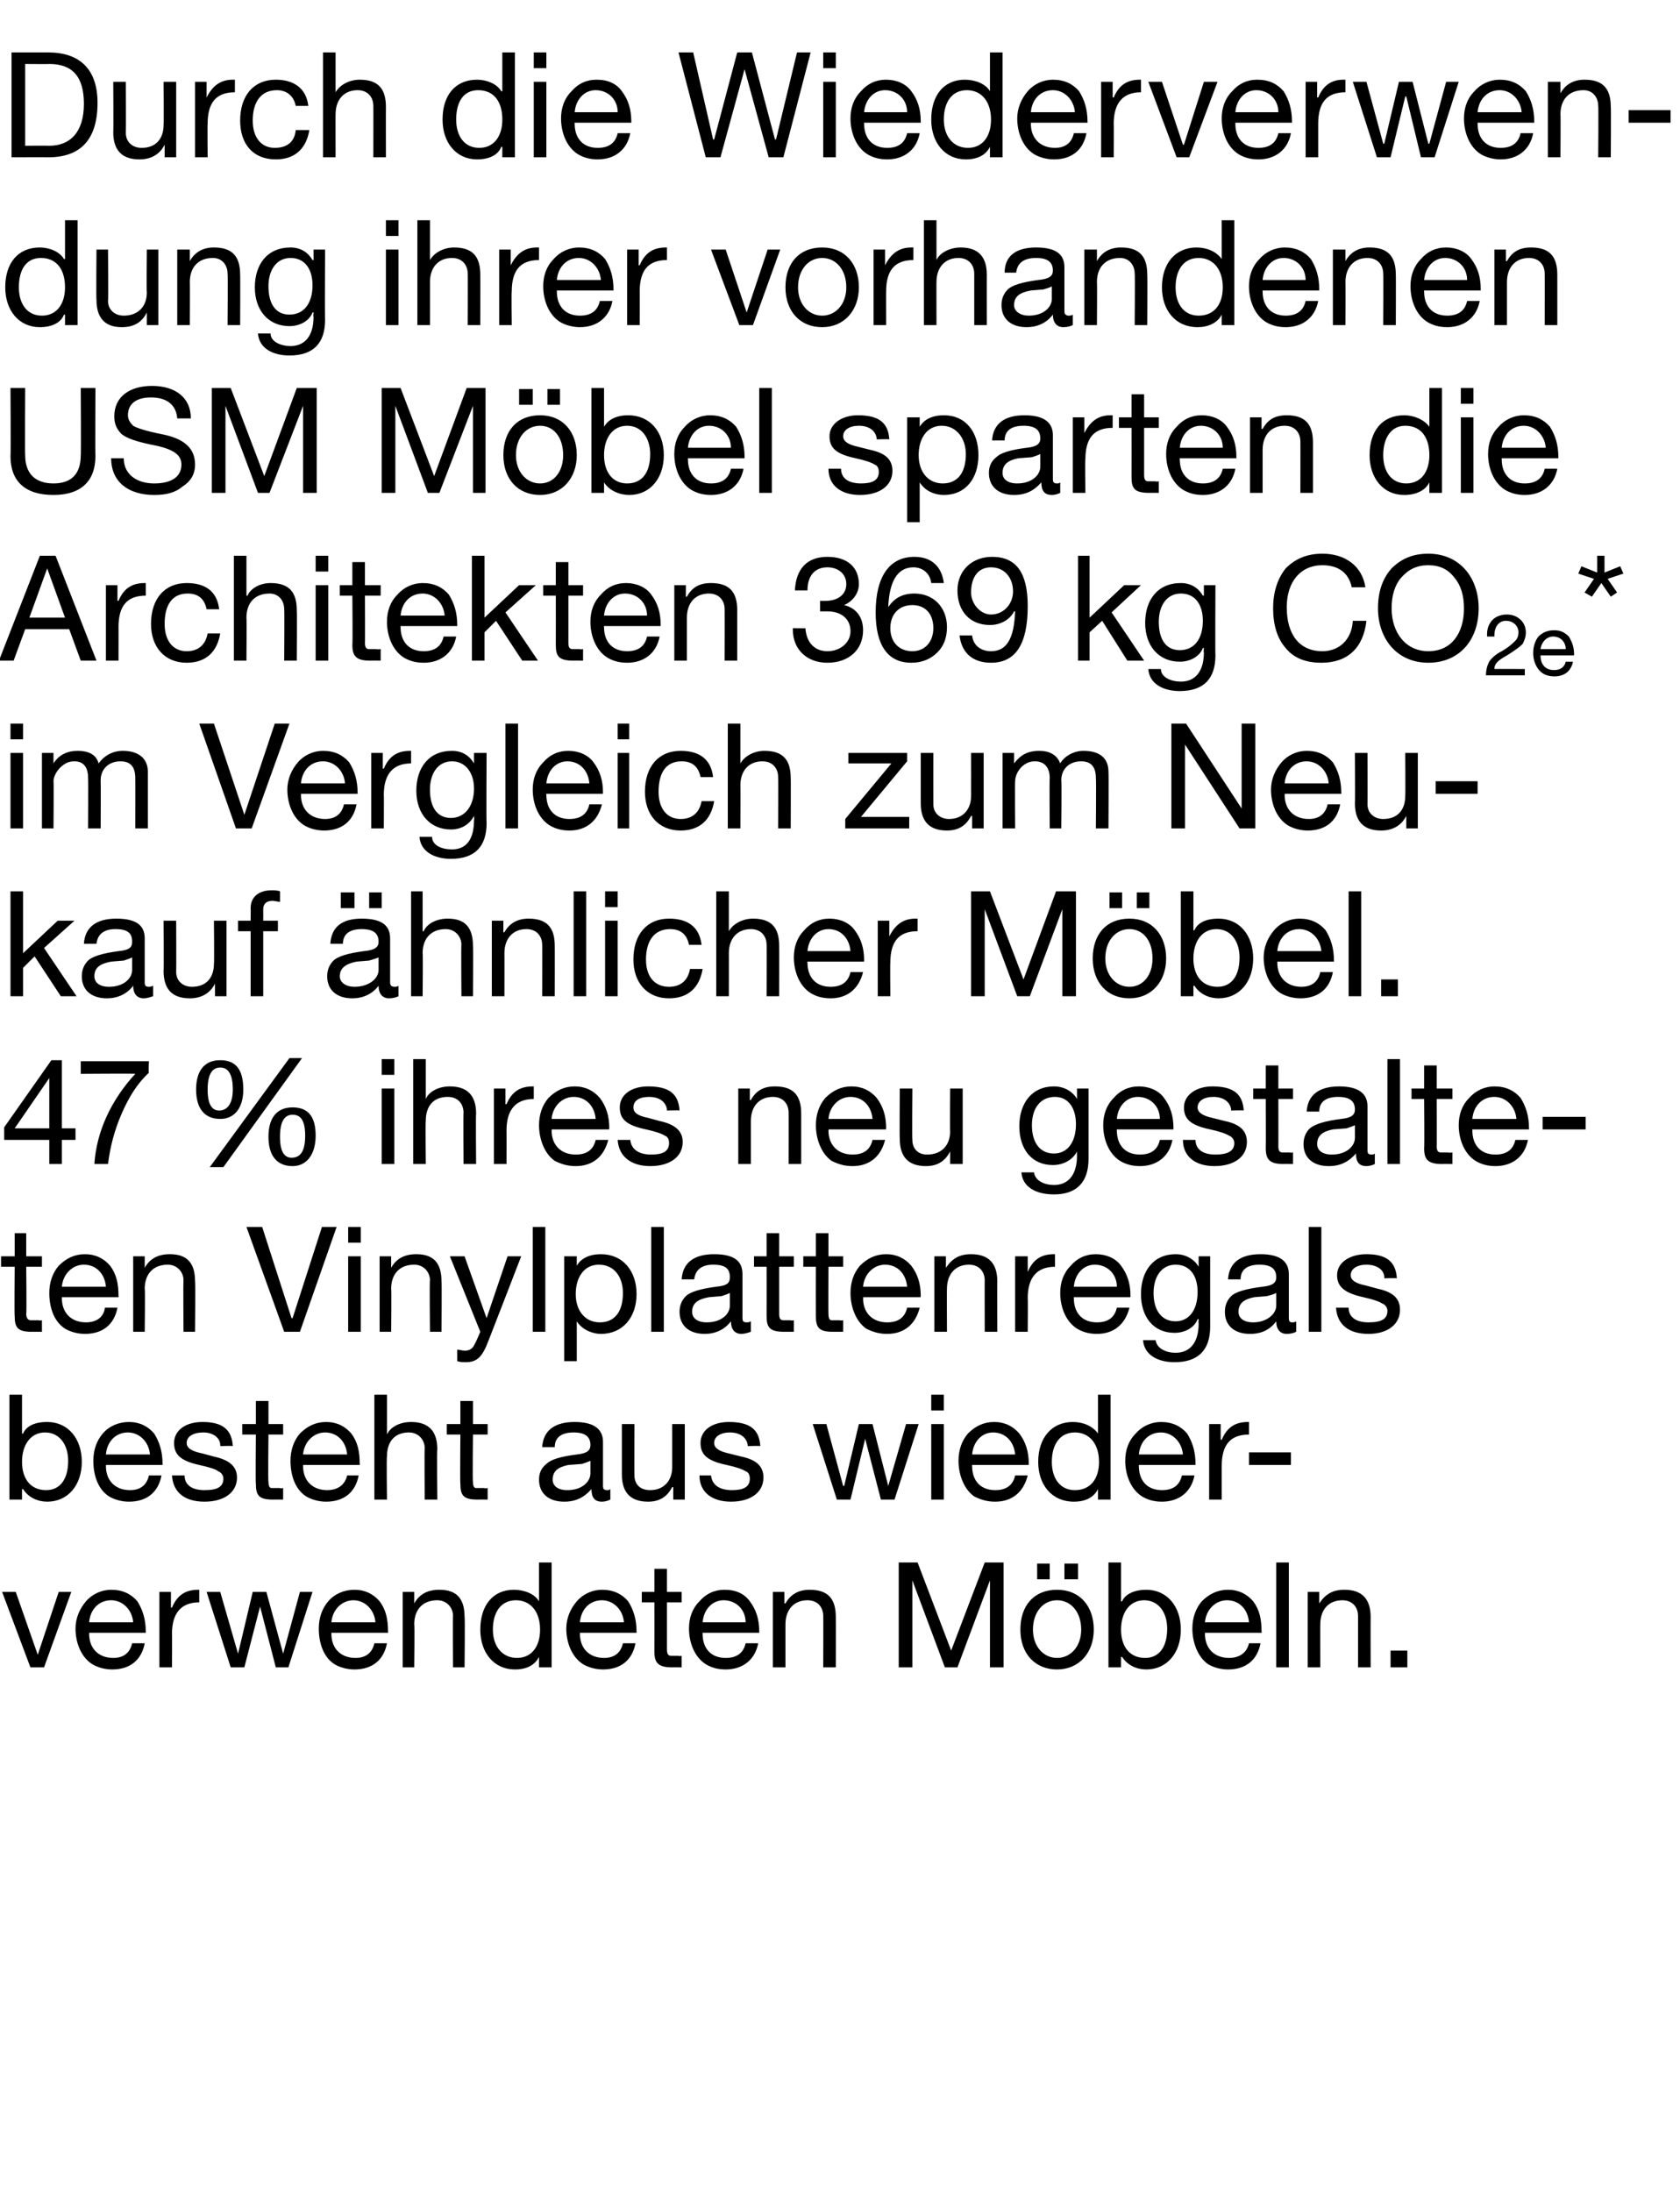 <?xml version="1.0" standalone="no"?><!DOCTYPE svg PUBLIC "-//W3C//DTD SVG 1.1//EN" "http://www.w3.org/Graphics/SVG/1.1/DTD/svg11.dtd"><svg xmlns="http://www.w3.org/2000/svg" version="1.1" width="160.2px" height="209px" viewBox="0 -5 160.2 209" style="top:-5px">  <desc>Durch die Wiederverwendung ihrer vorhandenen USM M bel sparten die Architekten 369 kg CO2e* im Vergleich zum Neukauf ...</desc>  <defs/>  <g id="Polygon176322">    <path d="M 1.5 146.8 L 3.6 152.8 L 3.6 152.8 L 5.6 146.8 L 6.8 146.8 L 4.2 154 L 2.9 154 L 0.2 146.8 L 1.5 146.8 Z M 13.1 147.7 C 13.6 148.5 13.9 149.4 13.9 150.6 C 13.92 150.59 13.9 150.7 13.9 150.7 L 8.5 150.7 C 8.5 150.7 8.51 150.82 8.5 150.8 C 8.5 152.2 9.4 153.1 10.8 153.1 C 11.8 153.1 12.4 152.6 12.6 151.7 C 12.6 151.7 13.8 151.7 13.8 151.7 C 13.5 153.3 12.4 154.2 10.7 154.2 C 10 154.2 9.3 154 8.8 153.7 C 7.7 153 7.2 151.6 7.2 150.3 C 7.2 149.3 7.6 148.4 8.2 147.7 C 8.8 147 9.7 146.6 10.6 146.6 C 11.7 146.6 12.5 147 13.1 147.7 Z M 12.7 149.7 C 12.6 148.5 11.7 147.6 10.6 147.6 C 9.4 147.6 8.6 148.5 8.5 149.7 C 8.5 149.7 12.7 149.7 12.7 149.7 Z M 19 146.6 C 19 146.6 19 147.8 19 147.8 C 17.3 147.8 16.4 148.8 16.4 150.8 C 16.42 150.76 16.4 154 16.4 154 L 15.2 154 L 15.2 146.8 L 16.3 146.8 L 16.3 148.3 C 16.3 148.3 16.37 148.28 16.4 148.3 C 16.9 147.1 17.7 146.6 18.9 146.6 C 18.9 146.6 19 146.6 19 146.6 Z M 21 146.8 L 22.7 152.7 L 22.7 152.7 L 24.1 146.8 L 25.4 146.8 L 27 152.7 L 27 152.7 L 28.6 146.8 L 29.8 146.8 L 27.5 154 L 27.5 154 L 26.3 154 L 24.8 148.2 L 24.8 148.2 L 23.3 154 L 22 154 L 19.7 146.8 L 21 146.8 Z M 36.2 147.7 C 36.8 148.5 37 149.4 37 150.6 C 37.03 150.59 37 150.7 37 150.7 L 31.6 150.7 C 31.6 150.7 31.61 150.82 31.6 150.8 C 31.6 152.2 32.5 153.1 33.9 153.1 C 34.9 153.1 35.5 152.6 35.7 151.7 C 35.7 151.7 36.9 151.7 36.9 151.7 C 36.6 153.3 35.5 154.2 33.8 154.2 C 33.1 154.2 32.4 154 31.9 153.7 C 30.8 153 30.4 151.6 30.4 150.3 C 30.4 149.3 30.7 148.4 31.3 147.7 C 31.9 147 32.8 146.6 33.8 146.6 C 34.8 146.6 35.6 147 36.2 147.7 Z M 35.8 149.7 C 35.7 148.5 34.8 147.6 33.7 147.6 C 32.6 147.6 31.7 148.5 31.6 149.7 C 31.6 149.7 35.8 149.7 35.8 149.7 Z M 44.3 149.2 C 44.35 149.18 44.3 154 44.3 154 L 43.2 154 C 43.2 154 43.16 149.05 43.2 149.1 C 43.2 148.3 42.6 147.6 41.7 147.6 C 40.3 147.6 39.5 148.5 39.5 149.9 C 39.55 149.87 39.5 154 39.5 154 L 38.4 154 L 38.4 146.8 L 39.5 146.8 L 39.5 147.9 C 39.5 147.9 39.5 147.9 39.5 147.9 C 40 147 40.8 146.6 41.9 146.6 C 43.6 146.6 44.3 147.5 44.3 149.2 Z M 52.6 144 L 52.6 154 L 51.4 154 L 51.4 153 C 51.4 153 51.4 153.02 51.4 153 C 51 153.8 50.2 154.2 49.1 154.2 C 47.1 154.2 45.8 152.6 45.8 150.4 C 45.8 148.1 47 146.6 49 146.6 C 50 146.6 51 147 51.4 147.7 C 51.4 147.72 51.4 147.7 51.4 147.7 L 51.4 144 L 52.6 144 Z M 49.3 153.1 C 50.7 153.1 51.5 152 51.5 150.4 C 51.5 148.7 50.6 147.6 49.2 147.6 C 47.8 147.6 47 148.7 47 150.4 C 47 152 47.9 153.1 49.3 153.1 Z M 59.9 147.7 C 60.4 148.5 60.7 149.4 60.7 150.6 C 60.72 150.59 60.7 150.7 60.7 150.7 L 55.3 150.7 C 55.3 150.7 55.31 150.82 55.3 150.8 C 55.3 152.2 56.2 153.1 57.6 153.1 C 58.6 153.1 59.2 152.6 59.4 151.7 C 59.4 151.7 60.6 151.7 60.6 151.7 C 60.3 153.3 59.2 154.2 57.5 154.2 C 56.8 154.2 56.1 154 55.6 153.7 C 54.5 153 54 151.6 54 150.3 C 54 149.3 54.4 148.4 55 147.7 C 55.6 147 56.5 146.6 57.4 146.6 C 58.5 146.6 59.3 147 59.9 147.7 Z M 59.5 149.7 C 59.4 148.5 58.5 147.6 57.4 147.6 C 56.2 147.6 55.4 148.5 55.3 149.7 C 55.3 149.7 59.5 149.7 59.5 149.7 Z M 63.6 144.6 L 63.6 146.8 L 65 146.8 L 65 147.8 L 63.6 147.8 C 63.6 147.8 63.6 152.34 63.6 152.3 C 63.6 152.7 63.7 152.9 64 152.9 C 64.2 152.9 64.5 152.9 64.7 152.9 C 64.71 152.95 65 152.9 65 152.9 L 65 154 C 65 154 64.07 153.99 64.1 154 C 62.8 154 62.4 153.6 62.4 152.5 C 62.41 152.48 62.4 147.8 62.4 147.8 L 61.2 147.8 L 61.2 146.8 L 62.4 146.8 L 62.4 144.6 L 63.6 144.6 Z M 71.5 147.7 C 72.1 148.5 72.4 149.4 72.4 150.6 C 72.39 150.59 72.4 150.7 72.4 150.7 L 67 150.7 C 67 150.7 66.97 150.82 67 150.8 C 67 152.2 67.8 153.1 69.2 153.1 C 70.3 153.1 70.9 152.6 71.1 151.7 C 71.1 151.7 72.3 151.7 72.3 151.7 C 72 153.3 70.8 154.2 69.2 154.2 C 68.4 154.2 67.8 154 67.3 153.7 C 66.2 153 65.7 151.6 65.7 150.3 C 65.7 149.3 66 148.4 66.7 147.7 C 67.3 147 68.1 146.6 69.1 146.6 C 70.2 146.6 71 147 71.5 147.7 Z M 71.1 149.7 C 71.1 148.5 70.2 147.6 69 147.6 C 67.9 147.6 67.1 148.5 67 149.7 C 67 149.7 71.1 149.7 71.1 149.7 Z M 79.7 149.2 C 79.71 149.18 79.7 154 79.7 154 L 78.5 154 C 78.5 154 78.52 149.05 78.5 149.1 C 78.5 148.3 78 147.6 77 147.6 C 75.7 147.6 74.9 148.5 74.9 149.9 C 74.9 149.87 74.9 154 74.9 154 L 73.7 154 L 73.7 146.8 L 74.8 146.8 L 74.8 147.9 C 74.8 147.9 74.86 147.9 74.9 147.9 C 75.4 147 76.2 146.6 77.2 146.6 C 79 146.6 79.7 147.5 79.7 149.2 Z M 87.5 144 L 90.7 152.4 L 93.9 144 L 95.7 144 L 95.7 154 L 94.4 154 L 94.4 145.7 L 94.4 145.7 L 91.3 154 L 90.1 154 L 87 145.7 L 87 145.7 L 87 154 L 85.7 154 L 85.7 144 L 87.5 144 Z M 104.3 150.4 C 104.3 152.6 102.9 154.2 100.8 154.2 C 98.7 154.2 97.3 152.7 97.3 150.4 C 97.3 148.1 98.6 146.6 100.8 146.6 C 103 146.6 104.3 148.2 104.3 150.4 Z M 100.8 153.1 C 102.1 153.1 103.1 152 103.1 150.4 C 103.1 148.7 102.1 147.6 100.8 147.6 C 99.5 147.6 98.5 148.7 98.5 150.4 C 98.5 152 99.5 153.1 100.8 153.1 Z M 100.1 144.1 L 100.1 145.6 L 98.9 145.6 L 98.9 144.1 L 100.1 144.1 Z M 102.8 144.1 L 102.8 145.6 L 101.5 145.6 L 101.5 144.1 L 102.8 144.1 Z M 106.9 144 L 106.9 147.7 C 106.9 147.7 106.96 147.74 107 147.7 C 107.3 147 108.2 146.6 109.3 146.6 C 111.3 146.6 112.6 148.2 112.6 150.4 C 112.6 152.6 111.3 154.2 109.3 154.2 C 108.4 154.2 107.5 153.8 107 153 C 106.96 153.03 106.9 153 106.9 153 L 106.9 154 L 105.7 154 L 105.7 144 L 106.9 144 Z M 109.2 153.1 C 110.5 153.1 111.3 152.1 111.3 150.3 C 111.3 148.8 110.5 147.6 109.1 147.6 C 107.7 147.6 106.9 148.8 106.9 150.4 C 106.9 152 107.7 153.1 109.2 153.1 Z M 119.5 147.7 C 120.1 148.5 120.3 149.4 120.3 150.6 C 120.34 150.59 120.3 150.7 120.3 150.7 L 114.9 150.7 C 114.9 150.7 114.92 150.82 114.9 150.8 C 114.9 152.2 115.8 153.1 117.2 153.1 C 118.2 153.1 118.9 152.6 119.1 151.7 C 119.1 151.7 120.2 151.7 120.2 151.7 C 119.9 153.3 118.8 154.2 117.1 154.2 C 116.4 154.2 115.7 154 115.2 153.7 C 114.2 153 113.7 151.6 113.7 150.3 C 113.7 149.3 114 148.4 114.6 147.7 C 115.3 147 116.1 146.6 117.1 146.6 C 118.1 146.6 118.9 147 119.5 147.7 Z M 119.1 149.7 C 119 148.5 118.2 147.6 117 147.6 C 115.9 147.6 115 148.5 114.9 149.7 C 114.9 149.7 119.1 149.7 119.1 149.7 Z M 122.9 144 L 122.9 154 L 121.7 154 L 121.7 144 L 122.9 144 Z M 130.7 149.2 C 130.69 149.18 130.7 154 130.7 154 L 129.5 154 C 129.5 154 129.5 149.05 129.5 149.1 C 129.5 148.3 129 147.6 128 147.6 C 126.7 147.6 125.9 148.5 125.9 149.9 C 125.89 149.87 125.9 154 125.9 154 L 124.7 154 L 124.7 146.8 L 125.8 146.8 L 125.8 147.9 C 125.8 147.9 125.85 147.9 125.8 147.9 C 126.4 147 127.1 146.6 128.2 146.6 C 129.9 146.6 130.7 147.5 130.7 149.2 Z M 134.2 152.4 L 134.2 154 L 132.6 154 L 132.6 152.4 L 134.2 152.4 Z " stroke="none" fill="#000"/>  </g>  <g id="Polygon176321">    <path d="M 2.1 128 L 2.1 131.7 C 2.1 131.7 2.16 131.74 2.2 131.7 C 2.5 131 3.3 130.6 4.5 130.6 C 6.5 130.6 7.8 132.2 7.8 134.4 C 7.8 136.6 6.5 138.2 4.5 138.2 C 3.6 138.2 2.7 137.8 2.2 137 C 2.16 137.03 2.1 137 2.1 137 L 2.1 138 L 0.9 138 L 0.9 128 L 2.1 128 Z M 4.4 137.1 C 5.7 137.1 6.5 136.1 6.5 134.3 C 6.5 132.8 5.7 131.6 4.3 131.6 C 2.9 131.6 2.1 132.8 2.1 134.4 C 2.1 136 2.9 137.1 4.4 137.1 Z M 14.7 131.7 C 15.2 132.5 15.5 133.4 15.5 134.6 C 15.53 134.59 15.5 134.7 15.5 134.7 L 10.1 134.7 C 10.1 134.7 10.11 134.82 10.1 134.8 C 10.1 136.2 11 137.1 12.4 137.1 C 13.4 137.1 14 136.6 14.2 135.7 C 14.2 135.7 15.4 135.7 15.4 135.7 C 15.1 137.3 14 138.2 12.3 138.2 C 11.6 138.2 10.9 138 10.4 137.7 C 9.3 137 8.9 135.6 8.9 134.3 C 8.9 133.3 9.2 132.4 9.8 131.7 C 10.4 131 11.3 130.6 12.3 130.6 C 13.3 130.6 14.1 131 14.7 131.7 Z M 14.3 133.7 C 14.2 132.5 13.3 131.6 12.2 131.6 C 11 131.6 10.2 132.5 10.1 133.7 C 10.1 133.7 14.3 133.7 14.3 133.7 Z M 22.2 132.9 C 22.23 132.86 21 132.9 21 132.9 C 21 132.9 21.04 132.84 21 132.8 C 21 132.1 20.3 131.6 19.4 131.6 C 18.4 131.6 17.8 132 17.8 132.6 C 17.8 133.1 18.3 133.4 19.3 133.6 C 19.3 133.6 20.4 133.9 20.4 133.9 C 21.8 134.2 22.6 134.8 22.6 135.9 C 22.6 137.3 21.4 138.2 19.5 138.2 C 17.6 138.2 16.5 137.3 16.4 135.7 C 16.4 135.7 17.6 135.7 17.6 135.7 C 17.6 136.6 18.3 137.1 19.5 137.1 C 20.7 137.1 21.3 136.8 21.3 136 C 21.3 135.7 21.1 135.4 20.8 135.3 C 20.6 135.1 19.9 134.9 19 134.7 C 17.2 134.3 16.6 133.7 16.6 132.6 C 16.6 131.4 17.7 130.6 19.3 130.6 C 21.2 130.6 22.1 131.3 22.2 132.9 Z M 25.6 128.6 L 25.6 130.8 L 27 130.8 L 27 131.8 L 25.6 131.8 C 25.6 131.8 25.55 136.34 25.6 136.3 C 25.6 136.7 25.7 136.9 25.9 136.9 C 26.2 136.9 26.4 136.9 26.7 136.9 C 26.66 136.95 27 136.9 27 136.9 L 27 138 C 27 138 26.01 137.99 26 138 C 24.7 138 24.4 137.6 24.4 136.5 C 24.36 136.48 24.4 131.8 24.4 131.8 L 23.1 131.8 L 23.1 130.8 L 24.4 130.8 L 24.4 128.6 L 25.6 128.6 Z M 33.5 131.7 C 34.1 132.5 34.3 133.4 34.3 134.6 C 34.34 134.59 34.3 134.7 34.3 134.7 L 28.9 134.7 C 28.9 134.7 28.92 134.82 28.9 134.8 C 28.9 136.2 29.8 137.1 31.2 137.1 C 32.2 137.1 32.9 136.6 33.1 135.7 C 33.1 135.7 34.2 135.7 34.2 135.7 C 33.9 137.3 32.8 138.2 31.1 138.2 C 30.4 138.2 29.7 138 29.2 137.7 C 28.1 137 27.7 135.6 27.7 134.3 C 27.7 133.3 28 132.4 28.6 131.7 C 29.3 131 30.1 130.6 31.1 130.6 C 32.1 130.6 32.9 131 33.5 131.7 Z M 33.1 133.7 C 33 132.5 32.2 131.6 31 131.6 C 29.9 131.6 29 132.5 28.9 133.7 C 28.9 133.7 33.1 133.7 33.1 133.7 Z M 36.9 128 L 36.9 131.8 C 36.9 131.8 36.88 131.82 36.9 131.8 C 37.2 131.1 38.1 130.6 39.2 130.6 C 40.9 130.6 41.7 131.5 41.7 133.2 C 41.65 133.18 41.7 138 41.7 138 L 40.5 138 C 40.5 138 40.46 133.05 40.5 133.1 C 40.5 132.3 39.9 131.6 39 131.6 C 37.6 131.6 36.9 132.5 36.9 133.9 C 36.85 133.86 36.9 138 36.9 138 L 35.7 138 L 35.7 128 L 36.9 128 Z M 45.1 128.6 L 45.1 130.8 L 46.5 130.8 L 46.5 131.8 L 45.1 131.8 C 45.1 131.8 45.05 136.34 45.1 136.3 C 45.1 136.7 45.2 136.9 45.4 136.9 C 45.7 136.9 45.9 136.9 46.2 136.9 C 46.16 136.95 46.5 136.9 46.5 136.9 L 46.5 138 C 46.5 138 45.51 137.99 45.5 138 C 44.2 138 43.9 137.6 43.9 136.5 C 43.86 136.48 43.9 131.8 43.9 131.8 L 42.6 131.8 L 42.6 130.8 L 43.9 130.8 L 43.9 128.6 L 45.1 128.6 Z M 57.5 132.5 C 57.5 132.5 57.5 136.7 57.5 136.7 C 57.5 137 57.6 137.1 57.9 137.1 C 58 137.1 58.1 137.1 58.2 137 C 58.2 137 58.2 138 58.2 138 C 58 138.1 57.7 138.2 57.4 138.2 C 56.7 138.2 56.4 137.8 56.4 137 C 55.7 137.8 54.9 138.2 53.8 138.2 C 52.3 138.2 51.4 137.4 51.4 136.1 C 51.4 135.5 51.6 135 52.1 134.6 C 52.5 134.2 53.4 133.9 55 133.7 C 56 133.6 56.3 133.3 56.3 132.8 C 56.3 132 55.8 131.6 54.7 131.6 C 53.5 131.6 52.9 132.1 52.9 133 C 52.9 133 51.7 133 51.7 133 C 51.8 131.4 52.9 130.6 54.8 130.6 C 56.8 130.6 57.5 131.4 57.5 132.5 Z M 54.1 137.1 C 55.5 137.1 56.3 136.3 56.3 135.5 C 56.3 135.5 56.3 134.3 56.3 134.3 C 56.1 134.4 55.8 134.5 55.5 134.6 C 55.5 134.6 54.2 134.7 54.2 134.7 C 53.2 134.9 52.7 135.3 52.7 136.1 C 52.7 136.7 53.2 137.1 54.1 137.1 Z M 60.5 130.8 C 60.5 130.8 60.48 135.69 60.5 135.7 C 60.5 136.5 61 137.1 62 137.1 C 63.3 137.1 64.1 136.2 64.1 134.9 C 64.1 134.89 64.1 130.8 64.1 130.8 L 65.3 130.8 L 65.3 138 L 64.2 138 L 64.2 136.8 C 64.2 136.8 64.14 136.85 64.1 136.8 C 63.6 137.8 62.8 138.2 61.8 138.2 C 60.1 138.2 59.3 137.3 59.3 135.6 C 59.3 135.59 59.3 130.8 59.3 130.8 L 60.5 130.8 Z M 72.5 132.9 C 72.48 132.86 71.3 132.9 71.3 132.9 C 71.3 132.9 71.29 132.84 71.3 132.8 C 71.2 132.1 70.6 131.6 69.6 131.6 C 68.7 131.6 68.1 132 68.1 132.6 C 68.1 133.1 68.6 133.4 69.5 133.6 C 69.5 133.6 70.7 133.9 70.7 133.9 C 72.1 134.2 72.8 134.8 72.8 135.9 C 72.8 137.3 71.6 138.2 69.7 138.2 C 67.9 138.2 66.7 137.3 66.7 135.7 C 66.7 135.7 67.8 135.7 67.8 135.7 C 67.9 136.6 68.6 137.1 69.8 137.1 C 70.9 137.1 71.5 136.8 71.5 136 C 71.5 135.7 71.4 135.4 71.1 135.3 C 70.8 135.1 70.2 134.9 69.3 134.7 C 67.4 134.3 66.8 133.7 66.8 132.6 C 66.8 131.4 67.9 130.6 69.5 130.6 C 71.5 130.6 72.4 131.3 72.5 132.9 Z M 78.8 130.8 L 80.4 136.7 L 80.5 136.7 L 81.9 130.8 L 83.2 130.8 L 84.7 136.7 L 84.7 136.7 L 86.4 130.8 L 87.6 130.8 L 85.3 138 L 85.3 138 L 84 138 L 82.5 132.2 L 82.5 132.2 L 81.1 138 L 79.8 138 L 77.5 130.8 L 78.8 130.8 Z M 90 128 L 90 129.5 L 88.8 129.5 L 88.8 128 L 90 128 Z M 90 130.8 L 90 138 L 88.8 138 L 88.8 130.8 L 90 130.8 Z M 97.2 131.7 C 97.8 132.5 98.1 133.4 98.1 134.6 C 98.07 134.59 98.1 134.7 98.1 134.7 L 92.7 134.7 C 92.7 134.7 92.66 134.82 92.7 134.8 C 92.7 136.2 93.5 137.1 94.9 137.1 C 96 137.1 96.6 136.6 96.8 135.7 C 96.8 135.7 98 135.7 98 135.7 C 97.6 137.3 96.5 138.2 94.9 138.2 C 94.1 138.2 93.5 138 92.9 137.7 C 91.9 137 91.4 135.6 91.4 134.3 C 91.4 133.3 91.7 132.4 92.3 131.7 C 93 131 93.8 130.6 94.8 130.6 C 95.8 130.6 96.6 131 97.2 131.7 Z M 96.8 133.7 C 96.7 132.5 95.9 131.6 94.7 131.6 C 93.6 131.6 92.8 132.5 92.7 133.7 C 92.7 133.7 96.8 133.7 96.8 133.7 Z M 105.9 128 L 105.9 138 L 104.7 138 L 104.7 137 C 104.7 137 104.69 137.02 104.7 137 C 104.3 137.8 103.5 138.2 102.4 138.2 C 100.3 138.2 99 136.6 99 134.4 C 99 132.1 100.3 130.6 102.3 130.6 C 103.3 130.6 104.2 131 104.7 131.7 C 104.69 131.72 104.7 131.7 104.7 131.7 L 104.7 128 L 105.9 128 Z M 102.5 137.1 C 104 137.1 104.8 136 104.8 134.4 C 104.8 132.7 103.9 131.6 102.5 131.6 C 101.1 131.6 100.3 132.7 100.3 134.4 C 100.3 136 101.1 137.1 102.5 137.1 Z M 113.2 131.7 C 113.7 132.5 114 133.4 114 134.6 C 114.01 134.59 114 134.7 114 134.7 L 108.6 134.7 C 108.6 134.7 108.59 134.82 108.6 134.8 C 108.6 136.2 109.4 137.1 110.8 137.1 C 111.9 137.1 112.5 136.6 112.7 135.7 C 112.7 135.7 113.9 135.7 113.9 135.7 C 113.6 137.3 112.4 138.2 110.8 138.2 C 110 138.2 109.4 138 108.9 137.7 C 107.8 137 107.3 135.6 107.3 134.3 C 107.3 133.3 107.6 132.4 108.3 131.7 C 108.9 131 109.8 130.6 110.7 130.6 C 111.8 130.6 112.6 131 113.2 131.7 Z M 112.8 133.7 C 112.7 132.5 111.8 131.6 110.7 131.6 C 109.5 131.6 108.7 132.5 108.6 133.7 C 108.6 133.7 112.8 133.7 112.8 133.7 Z M 119.1 130.6 C 119.1 130.6 119.1 131.8 119.1 131.8 C 117.3 131.8 116.5 132.8 116.5 134.8 C 116.5 134.76 116.5 138 116.5 138 L 115.3 138 L 115.3 130.8 L 116.4 130.8 L 116.4 132.3 C 116.4 132.3 116.46 132.28 116.5 132.3 C 117 131.1 117.8 130.6 119 130.6 C 119 130.6 119.1 130.6 119.1 130.6 Z M 123.1 133.5 L 123.1 134.7 L 119.1 134.7 L 119.1 133.5 L 123.1 133.5 Z " stroke="none" fill="#000"/>  </g>  <g id="Polygon176320">    <path d="M 2.5 112.6 L 2.5 114.8 L 4 114.8 L 4 115.8 L 2.5 115.8 C 2.5 115.8 2.55 120.34 2.5 120.3 C 2.5 120.7 2.7 120.9 2.9 120.9 C 3.1 120.9 3.4 120.9 3.7 120.9 C 3.65 120.95 4 120.9 4 120.9 L 4 122 C 4 122 3.01 121.99 3 122 C 1.7 122 1.4 121.6 1.4 120.5 C 1.36 120.48 1.4 115.8 1.4 115.8 L 0.1 115.8 L 0.1 114.8 L 1.4 114.8 L 1.4 112.6 L 2.5 112.6 Z M 10.5 115.7 C 11.1 116.5 11.3 117.4 11.3 118.6 C 11.33 118.59 11.3 118.7 11.3 118.7 L 5.9 118.7 C 5.9 118.7 5.92 118.82 5.9 118.8 C 5.9 120.2 6.8 121.1 8.2 121.1 C 9.2 121.1 9.9 120.6 10 119.7 C 10 119.7 11.2 119.7 11.2 119.7 C 10.9 121.3 9.8 122.2 8.1 122.2 C 7.4 122.2 6.7 122 6.2 121.7 C 5.1 121 4.7 119.6 4.7 118.3 C 4.7 117.3 5 116.4 5.6 115.7 C 6.3 115 7.1 114.6 8.1 114.6 C 9.1 114.6 9.9 115 10.5 115.7 Z M 10.1 117.7 C 10 116.5 9.2 115.6 8 115.6 C 6.9 115.6 6 116.5 5.9 117.7 C 5.9 117.7 10.1 117.7 10.1 117.7 Z M 18.6 117.2 C 18.65 117.18 18.6 122 18.6 122 L 17.5 122 C 17.5 122 17.46 117.05 17.5 117.1 C 17.5 116.3 16.9 115.6 16 115.6 C 14.6 115.6 13.8 116.5 13.8 117.9 C 13.85 117.87 13.8 122 13.8 122 L 12.7 122 L 12.7 114.8 L 13.8 114.8 L 13.8 115.9 C 13.8 115.9 13.81 115.9 13.8 115.9 C 14.3 115 15.1 114.6 16.2 114.6 C 17.9 114.6 18.6 115.5 18.6 117.2 Z M 25 112 L 27.8 120.7 L 27.9 120.7 L 30.7 112 L 32.1 112 L 28.6 122 L 27.1 122 L 23.5 112 L 25 112 Z M 34.4 112 L 34.4 113.5 L 33.2 113.5 L 33.2 112 L 34.4 112 Z M 34.4 114.8 L 34.4 122 L 33.2 122 L 33.2 114.8 L 34.4 114.8 Z M 42.1 117.2 C 42.14 117.18 42.1 122 42.1 122 L 41 122 C 41 122 40.95 117.05 41 117.1 C 41 116.3 40.4 115.6 39.5 115.6 C 38.1 115.6 37.3 116.5 37.3 117.9 C 37.34 117.87 37.3 122 37.3 122 L 36.2 122 L 36.2 114.8 L 37.3 114.8 L 37.3 115.9 C 37.3 115.9 37.3 115.9 37.3 115.9 C 37.8 115 38.6 114.6 39.7 114.6 C 41.4 114.6 42.1 115.5 42.1 117.2 Z M 44.3 114.8 L 46.4 120.7 L 46.4 120.7 L 48.4 114.8 L 49.7 114.8 C 49.7 114.8 46.62 122.77 46.6 122.8 C 46 124.4 45.5 124.9 44.4 124.9 C 44.2 124.9 43.9 124.9 43.6 124.8 C 43.6 124.8 43.6 123.7 43.6 123.7 C 43.8 123.7 44.1 123.8 44.3 123.8 C 44.8 123.8 45.1 123.6 45.3 123.1 C 45.33 123.12 45.8 122 45.8 122 L 42.9 114.8 L 44.3 114.8 Z M 52 112 L 52 122 L 50.8 122 L 50.8 112 L 52 112 Z M 60.7 118.4 C 60.7 120.6 59.4 122.2 57.3 122.2 C 56.5 122.2 55.5 121.8 55 121 C 55.01 121.03 55 121 55 121 L 55 124.8 L 53.8 124.8 L 53.8 114.8 L 55 114.8 L 55 115.7 C 55 115.7 55.01 115.74 55 115.7 C 55.4 115 56.2 114.6 57.3 114.6 C 59.4 114.6 60.7 116.2 60.7 118.4 Z M 57.2 121.1 C 58.6 121.1 59.4 120.1 59.4 118.3 C 59.4 116.8 58.6 115.6 57.1 115.6 C 55.7 115.6 54.9 116.8 54.9 118.4 C 54.9 120 55.8 121.1 57.2 121.1 Z M 63.3 112 L 63.3 122 L 62.1 122 L 62.1 112 L 63.3 112 Z M 70.8 116.5 C 70.8 116.5 70.8 120.7 70.8 120.7 C 70.8 121 70.9 121.1 71.2 121.1 C 71.3 121.1 71.4 121.1 71.6 121 C 71.6 121 71.6 122 71.6 122 C 71.3 122.1 71 122.2 70.7 122.2 C 70.1 122.2 69.7 121.8 69.7 121 C 69.1 121.8 68.2 122.2 67.2 122.2 C 65.7 122.2 64.8 121.4 64.8 120.1 C 64.8 119.5 65 119 65.4 118.6 C 65.8 118.2 66.8 117.9 68.3 117.7 C 69.4 117.6 69.6 117.3 69.6 116.8 C 69.6 116 69.2 115.6 68 115.6 C 66.9 115.6 66.3 116.1 66.2 117 C 66.2 117 65 117 65 117 C 65.1 115.4 66.2 114.6 68.1 114.6 C 70.2 114.6 70.8 115.4 70.8 116.5 Z M 67.4 121.1 C 68.8 121.1 69.6 120.3 69.6 119.5 C 69.6 119.5 69.6 118.3 69.6 118.3 C 69.4 118.4 69.1 118.5 68.8 118.6 C 68.8 118.6 67.6 118.7 67.6 118.7 C 66.5 118.9 66 119.3 66 120.1 C 66 120.7 66.5 121.1 67.4 121.1 Z M 74.3 112.6 L 74.3 114.8 L 75.7 114.8 L 75.7 115.8 L 74.3 115.8 C 74.3 115.8 74.3 120.34 74.3 120.3 C 74.3 120.7 74.4 120.9 74.7 120.9 C 74.9 120.9 75.2 120.9 75.4 120.9 C 75.41 120.95 75.7 120.9 75.7 120.9 L 75.7 122 C 75.7 122 74.76 121.99 74.8 122 C 73.4 122 73.1 121.6 73.1 120.5 C 73.11 120.48 73.1 115.8 73.1 115.8 L 71.9 115.8 L 71.9 114.8 L 73.1 114.8 L 73.1 112.6 L 74.3 112.6 Z M 79 112.6 L 79 114.8 L 80.4 114.8 L 80.4 115.8 L 79 115.8 C 79 115.8 78.98 120.34 79 120.3 C 79 120.7 79.1 120.9 79.3 120.9 C 79.6 120.9 79.8 120.9 80.1 120.9 C 80.09 120.95 80.4 120.9 80.4 120.9 L 80.4 122 C 80.4 122 79.44 121.99 79.4 122 C 78.1 122 77.8 121.6 77.8 120.5 C 77.79 120.48 77.8 115.8 77.8 115.8 L 76.6 115.8 L 76.6 114.8 L 77.8 114.8 L 77.8 112.6 L 79 112.6 Z M 86.9 115.7 C 87.5 116.5 87.8 117.4 87.8 118.6 C 87.77 118.59 87.8 118.7 87.8 118.7 L 82.3 118.7 C 82.3 118.7 82.35 118.82 82.3 118.8 C 82.3 120.2 83.2 121.1 84.6 121.1 C 85.7 121.1 86.3 120.6 86.5 119.7 C 86.5 119.7 87.7 119.7 87.7 119.7 C 87.3 121.3 86.2 122.2 84.6 122.2 C 83.8 122.2 83.2 122 82.6 121.7 C 81.6 121 81.1 119.6 81.1 118.3 C 81.1 117.3 81.4 116.4 82 115.7 C 82.7 115 83.5 114.6 84.5 114.6 C 85.5 114.6 86.3 115 86.9 115.7 Z M 86.5 117.7 C 86.4 116.5 85.6 115.6 84.4 115.6 C 83.3 115.6 82.4 116.5 82.3 117.7 C 82.3 117.7 86.5 117.7 86.5 117.7 Z M 95.1 117.2 C 95.08 117.18 95.1 122 95.1 122 L 93.9 122 C 93.9 122 93.89 117.05 93.9 117.1 C 93.9 116.3 93.4 115.6 92.4 115.6 C 91.1 115.6 90.3 116.5 90.3 117.9 C 90.28 117.87 90.3 122 90.3 122 L 89.1 122 L 89.1 114.8 L 90.2 114.8 L 90.2 115.9 C 90.2 115.9 90.24 115.9 90.2 115.9 C 90.8 115 91.5 114.6 92.6 114.6 C 94.3 114.6 95.1 115.5 95.1 117.2 Z M 100.6 114.6 C 100.6 114.6 100.6 115.8 100.6 115.8 C 98.9 115.8 98 116.8 98 118.8 C 98.03 118.76 98 122 98 122 L 96.8 122 L 96.8 114.8 L 98 114.8 L 98 116.3 C 98 116.3 97.99 116.28 98 116.3 C 98.5 115.1 99.3 114.6 100.5 114.6 C 100.5 114.6 100.6 114.6 100.6 114.6 Z M 106.9 115.7 C 107.5 116.5 107.8 117.4 107.8 118.6 C 107.78 118.59 107.8 118.7 107.8 118.7 L 102.4 118.7 C 102.4 118.7 102.37 118.82 102.4 118.8 C 102.4 120.2 103.2 121.1 104.6 121.1 C 105.7 121.1 106.3 120.6 106.5 119.7 C 106.5 119.7 107.7 119.7 107.7 119.7 C 107.3 121.3 106.2 122.2 104.6 122.2 C 103.8 122.2 103.2 122 102.7 121.7 C 101.6 121 101.1 119.6 101.1 118.3 C 101.1 117.3 101.4 116.4 102.1 115.7 C 102.7 115 103.5 114.6 104.5 114.6 C 105.5 114.6 106.4 115 106.9 115.7 Z M 106.5 117.7 C 106.5 116.5 105.6 115.6 104.4 115.6 C 103.3 115.6 102.5 116.5 102.4 117.7 C 102.4 117.7 106.5 117.7 106.5 117.7 Z M 114.3 115.8 C 114.26 115.79 114.3 115.8 114.3 115.8 L 114.3 114.8 L 115.4 114.8 C 115.4 114.8 115.39 121.45 115.4 121.5 C 115.4 123.7 114.3 124.9 112 124.9 C 110.4 124.9 109.1 124.2 109 122.8 C 109 122.8 110.2 122.8 110.2 122.8 C 110.3 123.6 111.2 124 112.1 124 C 113.5 124 114.3 123 114.3 121.2 C 114.27 121.21 114.3 120.8 114.3 120.8 C 114.3 120.8 114.24 120.76 114.2 120.8 C 113.9 121.6 113 122.1 112 122.1 C 110 122.1 108.8 120.6 108.8 118.4 C 108.8 116.2 110 114.6 112.1 114.6 C 113.1 114.6 113.9 115.1 114.3 115.8 Z M 112.1 121 C 113.4 121 114.2 119.9 114.2 118.2 C 114.2 116.7 113.5 115.6 112.1 115.6 C 110.8 115.6 110 116.7 110 118.3 C 110 120 110.8 121 112.1 121 Z M 122.9 116.5 C 122.9 116.5 122.9 120.7 122.9 120.7 C 122.9 121 123 121.1 123.2 121.1 C 123.3 121.1 123.5 121.1 123.6 121 C 123.6 121 123.6 122 123.6 122 C 123.4 122.1 123.1 122.2 122.7 122.2 C 122.1 122.2 121.7 121.8 121.7 121 C 121.1 121.8 120.3 122.2 119.2 122.2 C 117.7 122.2 116.8 121.4 116.8 120.1 C 116.8 119.5 117 119 117.4 118.6 C 117.8 118.2 118.8 117.9 120.4 117.7 C 121.4 117.6 121.7 117.3 121.7 116.8 C 121.7 116 121.2 115.6 120.1 115.6 C 118.9 115.6 118.3 116.1 118.3 117 C 118.3 117 117.1 117 117.1 117 C 117.2 115.4 118.3 114.6 120.2 114.6 C 122.2 114.6 122.9 115.4 122.9 116.5 Z M 119.5 121.1 C 120.8 121.1 121.7 120.3 121.7 119.5 C 121.7 119.5 121.7 118.3 121.7 118.3 C 121.5 118.4 121.2 118.5 120.8 118.6 C 120.8 118.6 119.6 118.7 119.6 118.7 C 118.6 118.9 118.1 119.3 118.1 120.1 C 118.1 120.7 118.6 121.1 119.5 121.1 Z M 126 112 L 126 122 L 124.8 122 L 124.8 112 L 126 112 Z M 133.2 116.9 C 133.21 116.86 132 116.9 132 116.9 C 132 116.9 132.02 116.84 132 116.8 C 132 116.1 131.3 115.6 130.3 115.6 C 129.4 115.6 128.8 116 128.8 116.6 C 128.8 117.1 129.3 117.4 130.3 117.6 C 130.3 117.6 131.4 117.9 131.4 117.9 C 132.8 118.2 133.5 118.8 133.5 119.9 C 133.5 121.3 132.3 122.2 130.5 122.2 C 128.6 122.2 127.5 121.3 127.4 119.7 C 127.4 119.7 128.6 119.7 128.6 119.7 C 128.6 120.6 129.3 121.1 130.5 121.1 C 131.7 121.1 132.3 120.8 132.3 120 C 132.3 119.7 132.1 119.4 131.8 119.3 C 131.5 119.1 130.9 118.9 130 118.7 C 128.2 118.3 127.5 117.7 127.5 116.6 C 127.5 115.4 128.7 114.6 130.3 114.6 C 132.2 114.6 133.1 115.3 133.2 116.9 Z " stroke="none" fill="#000"/>  </g>  <g id="Polygon176319">    <path d="M 5.9 96.1 L 5.9 102.6 L 7.2 102.6 L 7.2 103.7 L 5.9 103.7 L 5.9 106 L 4.7 106 L 4.7 103.7 L 0.4 103.7 L 0.4 102.5 L 4.9 96.1 L 5.9 96.1 Z M 4.7 97.8 L 1.4 102.6 L 4.7 102.6 L 4.7 97.8 L 4.7 97.8 Z M 14.2 96.2 C 14.2 96.2 14.15 97.26 14.2 97.3 C 13.1 98.3 12.3 99.6 11.6 101.2 C 10.9 102.8 10.5 104.4 10.3 106 C 10.3 106 9 106 9 106 C 9.2 102.9 10.6 99.9 12.9 97.4 C 12.94 97.36 7.7 97.4 7.7 97.4 L 7.7 96.2 L 14.2 96.2 Z M 28.8 95.9 L 21.3 106.3 L 20 106.3 L 27.6 95.9 L 28.8 95.9 Z M 23.2 98.9 C 23.2 100.6 22.4 101.7 21 101.7 C 19.5 101.7 18.7 100.7 18.7 98.9 C 18.7 97.1 19.5 96.1 21 96.1 C 22.5 96.1 23.2 97 23.2 98.9 Z M 20.9 100.9 C 21.7 100.9 22.2 100.2 22.2 98.9 C 22.2 97.5 21.8 96.8 21 96.8 C 20.2 96.8 19.8 97.5 19.8 98.9 C 19.8 100.3 20.2 100.9 20.9 100.9 Z M 30.1 103.3 C 30.1 105 29.3 106.2 27.9 106.2 C 26.4 106.2 25.6 105.2 25.6 103.4 C 25.6 101.6 26.4 100.6 27.9 100.6 C 29.4 100.6 30.1 101.5 30.1 103.3 Z M 27.8 105.4 C 28.7 105.4 29.1 104.7 29.1 103.3 C 29.1 101.9 28.7 101.3 27.9 101.3 C 27.1 101.3 26.7 102 26.7 103.4 C 26.7 104.8 27.1 105.4 27.8 105.4 Z M 37.6 96 L 37.6 97.5 L 36.4 97.5 L 36.4 96 L 37.6 96 Z M 37.6 98.8 L 37.6 106 L 36.4 106 L 36.4 98.8 L 37.6 98.8 Z M 40.6 96 L 40.6 99.8 C 40.6 99.8 40.59 99.82 40.6 99.8 C 40.9 99.1 41.8 98.6 42.9 98.6 C 44.6 98.6 45.4 99.5 45.4 101.2 C 45.36 101.18 45.4 106 45.4 106 L 44.2 106 C 44.2 106 44.17 101.05 44.2 101.1 C 44.2 100.3 43.7 99.6 42.7 99.6 C 41.3 99.6 40.6 100.5 40.6 101.9 C 40.56 101.86 40.6 106 40.6 106 L 39.4 106 L 39.4 96 L 40.6 96 Z M 50.9 98.6 C 50.9 98.6 50.9 99.8 50.9 99.8 C 49.2 99.8 48.3 100.8 48.3 102.8 C 48.31 102.76 48.3 106 48.3 106 L 47.1 106 L 47.1 98.8 L 48.2 98.8 L 48.2 100.3 C 48.2 100.3 48.27 100.28 48.3 100.3 C 48.8 99.1 49.6 98.6 50.8 98.6 C 50.8 98.6 50.9 98.6 50.9 98.6 Z M 57.2 99.7 C 57.8 100.5 58.1 101.4 58.1 102.6 C 58.06 102.59 58.1 102.7 58.1 102.7 L 52.6 102.7 C 52.6 102.7 52.65 102.82 52.6 102.8 C 52.6 104.2 53.5 105.1 54.9 105.1 C 56 105.1 56.6 104.6 56.8 103.7 C 56.8 103.7 58 103.7 58 103.7 C 57.6 105.3 56.5 106.2 54.9 106.2 C 54.1 106.2 53.5 106 52.9 105.7 C 51.9 105 51.4 103.6 51.4 102.3 C 51.4 101.3 51.7 100.4 52.3 99.7 C 53 99 53.8 98.6 54.8 98.6 C 55.8 98.6 56.6 99 57.2 99.7 Z M 56.8 101.7 C 56.7 100.5 55.9 99.6 54.7 99.6 C 53.6 99.6 52.7 100.5 52.6 101.7 C 52.6 101.7 56.8 101.7 56.8 101.7 Z M 64.8 100.9 C 64.77 100.86 63.6 100.9 63.6 100.9 C 63.6 100.9 63.58 100.84 63.6 100.8 C 63.5 100.1 62.9 99.6 61.9 99.6 C 60.9 99.6 60.4 100 60.4 100.6 C 60.4 101.1 60.8 101.4 61.8 101.6 C 61.8 101.6 62.9 101.9 62.9 101.9 C 64.3 102.2 65.1 102.8 65.1 103.9 C 65.1 105.3 63.9 106.2 62 106.2 C 60.2 106.2 59 105.3 58.9 103.7 C 58.9 103.7 60.1 103.7 60.1 103.7 C 60.2 104.6 60.9 105.1 62.1 105.1 C 63.2 105.1 63.8 104.8 63.8 104 C 63.8 103.7 63.7 103.4 63.4 103.3 C 63.1 103.1 62.5 102.9 61.6 102.7 C 59.7 102.3 59.1 101.7 59.1 100.6 C 59.1 99.4 60.2 98.6 61.8 98.6 C 63.8 98.6 64.7 99.3 64.8 100.9 Z M 76.4 101.2 C 76.4 101.18 76.4 106 76.4 106 L 75.2 106 C 75.2 106 75.21 101.05 75.2 101.1 C 75.2 100.3 74.7 99.6 73.7 99.6 C 72.4 99.6 71.6 100.5 71.6 101.9 C 71.6 101.87 71.6 106 71.6 106 L 70.4 106 L 70.4 98.8 L 71.5 98.8 L 71.5 99.9 C 71.5 99.9 71.56 99.9 71.6 99.9 C 72.1 99 72.8 98.6 73.9 98.6 C 75.7 98.6 76.4 99.5 76.4 101.2 Z M 83.6 99.7 C 84.2 100.5 84.5 101.4 84.5 102.6 C 84.46 102.59 84.5 102.7 84.5 102.7 L 79 102.7 C 79 102.7 79.05 102.82 79 102.8 C 79 104.2 79.9 105.1 81.3 105.1 C 82.4 105.1 83 104.6 83.2 103.7 C 83.2 103.7 84.4 103.7 84.4 103.7 C 84 105.3 82.9 106.2 81.3 106.2 C 80.5 106.2 79.9 106 79.3 105.7 C 78.3 105 77.8 103.6 77.8 102.3 C 77.8 101.3 78.1 100.4 78.7 99.7 C 79.4 99 80.2 98.6 81.2 98.6 C 82.2 98.6 83 99 83.6 99.7 Z M 83.2 101.7 C 83.1 100.5 82.3 99.6 81.1 99.6 C 80 99.6 79.1 100.5 79 101.7 C 79 101.7 83.2 101.7 83.2 101.7 Z M 87 98.8 C 87 98.8 86.96 103.69 87 103.7 C 87 104.5 87.5 105.1 88.4 105.1 C 89.8 105.1 90.6 104.2 90.6 102.9 C 90.57 102.89 90.6 98.8 90.6 98.8 L 91.8 98.8 L 91.8 106 L 90.6 106 L 90.6 104.8 C 90.6 104.8 90.61 104.85 90.6 104.8 C 90.1 105.8 89.3 106.2 88.3 106.2 C 86.6 106.2 85.8 105.3 85.8 103.6 C 85.77 103.59 85.8 98.8 85.8 98.8 L 87 98.8 Z M 102.7 99.8 C 102.67 99.79 102.7 99.8 102.7 99.8 L 102.7 98.8 L 103.8 98.8 C 103.8 98.8 103.8 105.45 103.8 105.5 C 103.8 107.7 102.7 108.9 100.5 108.9 C 98.8 108.9 97.5 108.2 97.4 106.8 C 97.4 106.8 98.6 106.8 98.6 106.8 C 98.7 107.6 99.6 108 100.5 108 C 101.9 108 102.7 107 102.7 105.2 C 102.68 105.21 102.7 104.8 102.7 104.8 C 102.7 104.8 102.65 104.76 102.7 104.8 C 102.3 105.6 101.4 106.1 100.4 106.1 C 98.4 106.1 97.2 104.6 97.2 102.4 C 97.2 100.2 98.4 98.6 100.5 98.6 C 101.5 98.6 102.3 99.1 102.7 99.8 Z M 100.5 105 C 101.8 105 102.6 103.9 102.6 102.2 C 102.6 100.7 101.9 99.6 100.6 99.6 C 99.2 99.6 98.4 100.7 98.4 102.3 C 98.4 104 99.2 105 100.5 105 Z M 111 99.7 C 111.6 100.5 111.9 101.4 111.9 102.6 C 111.88 102.59 111.9 102.7 111.9 102.7 L 106.5 102.7 C 106.5 102.7 106.47 102.82 106.5 102.8 C 106.5 104.2 107.3 105.1 108.7 105.1 C 109.8 105.1 110.4 104.6 110.6 103.7 C 110.6 103.7 111.8 103.7 111.8 103.7 C 111.5 105.3 110.3 106.2 108.7 106.2 C 107.9 106.2 107.3 106 106.8 105.7 C 105.7 105 105.2 103.6 105.2 102.3 C 105.2 101.3 105.5 100.4 106.2 99.7 C 106.8 99 107.6 98.6 108.6 98.6 C 109.6 98.6 110.5 99 111 99.7 Z M 110.6 101.7 C 110.6 100.5 109.7 99.6 108.5 99.6 C 107.4 99.6 106.6 100.5 106.5 101.7 C 106.5 101.7 110.6 101.7 110.6 101.7 Z M 118.6 100.9 C 118.59 100.86 117.4 100.9 117.4 100.9 C 117.4 100.9 117.4 100.84 117.4 100.8 C 117.3 100.1 116.7 99.6 115.7 99.6 C 114.8 99.6 114.2 100 114.2 100.6 C 114.2 101.1 114.7 101.4 115.6 101.6 C 115.6 101.6 116.8 101.9 116.8 101.9 C 118.2 102.2 118.9 102.8 118.9 103.9 C 118.9 105.3 117.7 106.2 115.8 106.2 C 114 106.2 112.8 105.3 112.8 103.7 C 112.8 103.7 114 103.7 114 103.7 C 114 104.6 114.7 105.1 115.9 105.1 C 117 105.1 117.7 104.8 117.7 104 C 117.7 103.7 117.5 103.4 117.2 103.3 C 116.9 103.1 116.3 102.9 115.4 102.7 C 113.5 102.3 112.9 101.7 112.9 100.6 C 112.9 99.4 114.1 98.6 115.6 98.6 C 117.6 98.6 118.5 99.3 118.6 100.9 Z M 121.9 96.6 L 121.9 98.8 L 123.3 98.8 L 123.3 99.8 L 121.9 99.8 C 121.9 99.8 121.91 104.34 121.9 104.3 C 121.9 104.7 122 104.9 122.3 104.9 C 122.5 104.9 122.8 104.9 123 104.9 C 123.01 104.95 123.3 104.9 123.3 104.9 L 123.3 106 C 123.3 106 122.37 105.99 122.4 106 C 121.1 106 120.7 105.6 120.7 104.5 C 120.72 104.48 120.7 99.8 120.7 99.8 L 119.5 99.8 L 119.5 98.8 L 120.7 98.8 L 120.7 96.6 L 121.9 96.6 Z M 130.4 100.5 C 130.4 100.5 130.4 104.7 130.4 104.7 C 130.4 105 130.5 105.1 130.8 105.1 C 130.9 105.1 131 105.1 131.1 105 C 131.1 105 131.1 106 131.1 106 C 130.9 106.1 130.6 106.2 130.3 106.2 C 129.6 106.2 129.3 105.8 129.3 105 C 128.6 105.8 127.8 106.2 126.7 106.2 C 125.2 106.2 124.3 105.4 124.3 104.1 C 124.3 103.5 124.5 103 124.9 102.6 C 125.4 102.2 126.3 101.9 127.9 101.7 C 128.9 101.6 129.2 101.3 129.2 100.8 C 129.2 100 128.7 99.6 127.6 99.6 C 126.4 99.6 125.8 100.1 125.8 101 C 125.8 101 124.6 101 124.6 101 C 124.7 99.4 125.8 98.6 127.7 98.6 C 129.7 98.6 130.4 99.4 130.4 100.5 Z M 127 105.1 C 128.4 105.1 129.2 104.3 129.2 103.5 C 129.2 103.5 129.2 102.3 129.2 102.3 C 129 102.4 128.7 102.5 128.4 102.6 C 128.4 102.6 127.1 102.7 127.1 102.7 C 126.1 102.9 125.6 103.3 125.6 104.1 C 125.6 104.7 126.1 105.1 127 105.1 Z M 133.5 96 L 133.5 106 L 132.3 106 L 132.3 96 L 133.5 96 Z M 137 96.6 L 137 98.8 L 138.5 98.8 L 138.5 99.8 L 137 99.8 C 137 99.8 137.02 104.34 137 104.3 C 137 104.7 137.1 104.9 137.4 104.9 C 137.6 104.9 137.9 104.9 138.1 104.9 C 138.13 104.95 138.5 104.9 138.5 104.9 L 138.5 106 C 138.5 106 137.49 105.99 137.5 106 C 136.2 106 135.8 105.6 135.8 104.5 C 135.84 104.48 135.8 99.8 135.8 99.8 L 134.6 99.8 L 134.6 98.8 L 135.8 98.8 L 135.8 96.6 L 137 96.6 Z M 145 99.7 C 145.5 100.5 145.8 101.4 145.8 102.6 C 145.81 102.59 145.8 102.7 145.8 102.7 L 140.4 102.7 C 140.4 102.7 140.39 102.82 140.4 102.8 C 140.4 104.2 141.2 105.1 142.6 105.1 C 143.7 105.1 144.3 104.6 144.5 103.7 C 144.5 103.7 145.7 103.7 145.7 103.7 C 145.4 105.3 144.2 106.2 142.6 106.2 C 141.8 106.2 141.2 106 140.7 105.7 C 139.6 105 139.1 103.6 139.1 102.3 C 139.1 101.3 139.4 100.4 140.1 99.7 C 140.7 99 141.6 98.6 142.5 98.6 C 143.6 98.6 144.4 99 145 99.7 Z M 144.6 101.7 C 144.5 100.5 143.6 99.6 142.5 99.6 C 141.3 99.6 140.5 100.5 140.4 101.7 C 140.4 101.7 144.6 101.7 144.6 101.7 Z M 151.2 101.5 L 151.2 102.7 L 147.1 102.7 L 147.1 101.5 L 151.2 101.5 Z " stroke="none" fill="#000"/>  </g>  <g id="Polygon176318">    <path d="M 2.2 80 L 2.2 85.9 L 5.5 82.8 L 7.1 82.8 L 4.2 85.4 L 7.3 90 L 5.8 90 L 3.3 86.2 L 2.2 87.3 L 2.2 90 L 1 90 L 1 80 L 2.2 80 Z M 13.8 84.5 C 13.8 84.5 13.8 88.7 13.8 88.7 C 13.8 89 13.9 89.1 14.2 89.1 C 14.3 89.1 14.4 89.1 14.6 89 C 14.6 89 14.6 90 14.6 90 C 14.3 90.1 14 90.2 13.7 90.2 C 13.1 90.2 12.7 89.8 12.7 89 C 12.1 89.8 11.2 90.2 10.2 90.2 C 8.7 90.2 7.8 89.4 7.8 88.1 C 7.8 87.5 8 87 8.4 86.6 C 8.8 86.2 9.8 85.9 11.3 85.7 C 12.4 85.6 12.6 85.3 12.6 84.8 C 12.6 84 12.2 83.6 11 83.6 C 9.9 83.6 9.3 84.1 9.2 85 C 9.2 85 8 85 8 85 C 8.1 83.4 9.2 82.6 11.1 82.6 C 13.2 82.6 13.8 83.4 13.8 84.5 Z M 10.4 89.1 C 11.8 89.1 12.6 88.3 12.6 87.5 C 12.6 87.5 12.6 86.3 12.6 86.3 C 12.4 86.4 12.1 86.5 11.8 86.6 C 11.8 86.6 10.6 86.7 10.6 86.7 C 9.5 86.9 9 87.3 9 88.1 C 9 88.7 9.5 89.1 10.4 89.1 Z M 16.8 82.8 C 16.8 82.8 16.82 87.69 16.8 87.7 C 16.8 88.5 17.4 89.1 18.3 89.1 C 19.7 89.1 20.4 88.2 20.4 86.9 C 20.44 86.89 20.4 82.8 20.4 82.8 L 21.6 82.8 L 21.6 90 L 20.5 90 L 20.5 88.8 C 20.5 88.8 20.48 88.85 20.5 88.8 C 20 89.8 19.1 90.2 18.1 90.2 C 16.4 90.2 15.6 89.3 15.6 87.6 C 15.63 87.59 15.6 82.8 15.6 82.8 L 16.8 82.8 Z M 26.7 80 C 26.7 80 26.7 81 26.7 81 C 26.5 81 26.2 80.9 26 80.9 C 25.4 80.9 25.1 81.2 25.1 81.7 C 25.11 81.72 25.1 82.8 25.1 82.8 L 26.5 82.8 L 26.5 83.8 L 25.1 83.8 L 25.1 90 L 23.9 90 L 23.9 83.8 L 22.7 83.8 L 22.7 82.8 L 23.9 82.8 C 23.9 82.8 23.92 81.62 23.9 81.6 C 23.9 80.6 24.6 79.9 25.9 79.9 C 26.1 79.9 26.5 79.9 26.7 80 Z M 37.2 84.5 C 37.2 84.5 37.2 88.7 37.2 88.7 C 37.2 89 37.4 89.1 37.6 89.1 C 37.7 89.1 37.9 89.1 38 89 C 38 89 38 90 38 90 C 37.8 90.1 37.5 90.2 37.1 90.2 C 36.5 90.2 36.1 89.8 36.1 89 C 35.5 89.8 34.6 90.2 33.6 90.2 C 32.1 90.2 31.2 89.4 31.2 88.1 C 31.2 87.5 31.4 87 31.8 86.6 C 32.2 86.2 33.2 85.9 34.7 85.7 C 35.8 85.6 36.1 85.3 36.1 84.8 C 36.1 84 35.6 83.6 34.5 83.6 C 33.3 83.6 32.7 84.1 32.7 85 C 32.7 85 31.5 85 31.5 85 C 31.6 83.4 32.6 82.6 34.5 82.6 C 36.6 82.6 37.2 83.4 37.2 84.5 Z M 33.8 89.1 C 35.2 89.1 36.1 88.3 36.1 87.5 C 36.1 87.5 36.1 86.3 36.1 86.3 C 35.9 86.4 35.5 86.5 35.2 86.6 C 35.2 86.6 34 86.7 34 86.7 C 33 86.9 32.4 87.3 32.4 88.1 C 32.4 88.7 33 89.1 33.8 89.1 Z M 33.8 80.1 L 33.8 81.6 L 32.5 81.6 L 32.5 80.1 L 33.8 80.1 Z M 36.4 80.1 L 36.4 81.6 L 35.2 81.6 L 35.2 80.1 L 36.4 80.1 Z M 40.3 80 L 40.3 83.8 C 40.3 83.8 40.37 83.82 40.4 83.8 C 40.7 83.1 41.6 82.6 42.7 82.6 C 44.4 82.6 45.1 83.5 45.1 85.2 C 45.14 85.18 45.1 90 45.1 90 L 44 90 C 44 90 43.96 85.05 44 85.1 C 44 84.3 43.4 83.6 42.5 83.6 C 41.1 83.6 40.3 84.5 40.3 85.9 C 40.34 85.86 40.3 90 40.3 90 L 39.2 90 L 39.2 80 L 40.3 80 Z M 52.9 85.2 C 52.91 85.18 52.9 90 52.9 90 L 51.7 90 C 51.7 90 51.72 85.05 51.7 85.1 C 51.7 84.3 51.2 83.6 50.2 83.6 C 48.9 83.6 48.1 84.5 48.1 85.9 C 48.11 85.87 48.1 90 48.1 90 L 46.9 90 L 46.9 82.8 L 48 82.8 L 48 83.9 C 48 83.9 48.07 83.9 48.1 83.9 C 48.6 83 49.4 82.6 50.4 82.6 C 52.2 82.6 52.9 83.5 52.9 85.2 Z M 55.9 80 L 55.9 90 L 54.7 90 L 54.7 80 L 55.9 80 Z M 58.9 80 L 58.9 81.5 L 57.7 81.5 L 57.7 80 L 58.9 80 Z M 58.9 82.8 L 58.9 90 L 57.7 90 L 57.7 82.8 L 58.9 82.8 Z M 66.9 85.1 C 66.9 85.1 65.7 85.1 65.7 85.1 C 65.5 84.1 64.9 83.6 63.9 83.6 C 62.4 83.6 61.6 84.7 61.6 86.5 C 61.6 88.1 62.4 89.1 63.8 89.1 C 64.9 89.1 65.6 88.5 65.8 87.4 C 65.8 87.4 67 87.4 67 87.4 C 66.7 89.2 65.6 90.2 63.8 90.2 C 61.7 90.2 60.4 88.7 60.4 86.5 C 60.4 84.1 61.7 82.6 63.8 82.6 C 65.6 82.6 66.7 83.4 66.9 85.1 Z M 69.5 80 L 69.5 83.8 C 69.5 83.8 69.54 83.82 69.5 83.8 C 69.9 83.1 70.8 82.6 71.8 82.6 C 73.6 82.6 74.3 83.5 74.3 85.2 C 74.31 85.18 74.3 90 74.3 90 L 73.1 90 C 73.1 90 73.12 85.05 73.1 85.1 C 73.1 84.3 72.6 83.6 71.6 83.6 C 70.3 83.6 69.5 84.5 69.5 85.9 C 69.51 85.86 69.5 90 69.5 90 L 68.3 90 L 68.3 80 L 69.5 80 Z M 81.5 83.7 C 82.1 84.5 82.4 85.4 82.4 86.6 C 82.38 86.59 82.4 86.7 82.4 86.7 L 77 86.7 C 77 86.7 76.96 86.82 77 86.8 C 77 88.2 77.8 89.1 79.2 89.1 C 80.3 89.1 80.9 88.6 81.1 87.7 C 81.1 87.7 82.3 87.7 82.3 87.7 C 81.9 89.3 80.8 90.2 79.2 90.2 C 78.4 90.2 77.8 90 77.3 89.7 C 76.2 89 75.7 87.6 75.7 86.3 C 75.7 85.3 76 84.4 76.7 83.7 C 77.3 83 78.1 82.6 79.1 82.6 C 80.1 82.6 81 83 81.5 83.7 Z M 81.1 85.7 C 81 84.5 80.2 83.6 79 83.6 C 77.9 83.6 77.1 84.5 77 85.7 C 77 85.7 81.1 85.7 81.1 85.7 Z M 87.5 82.6 C 87.5 82.6 87.5 83.8 87.5 83.8 C 85.7 83.8 84.9 84.8 84.9 86.8 C 84.87 86.76 84.9 90 84.9 90 L 83.7 90 L 83.7 82.8 L 84.8 82.8 L 84.8 84.3 C 84.8 84.3 84.83 84.28 84.8 84.3 C 85.4 83.1 86.2 82.6 87.3 82.6 C 87.4 82.6 87.4 82.6 87.5 82.6 Z M 94.4 80 L 97.6 88.4 L 100.7 80 L 102.6 80 L 102.6 90 L 101.3 90 L 101.3 81.7 L 101.3 81.7 L 98.2 90 L 97 90 L 93.9 81.7 L 93.9 81.7 L 93.9 90 L 92.6 90 L 92.6 80 L 94.4 80 Z M 111.2 86.4 C 111.2 88.6 109.8 90.2 107.7 90.2 C 105.6 90.2 104.2 88.7 104.2 86.4 C 104.2 84.1 105.5 82.6 107.7 82.6 C 109.9 82.6 111.2 84.2 111.2 86.4 Z M 107.7 89.1 C 109 89.1 109.9 88 109.9 86.4 C 109.9 84.7 109 83.6 107.7 83.6 C 106.4 83.6 105.4 84.7 105.4 86.4 C 105.4 88 106.4 89.1 107.7 89.1 Z M 107 80.1 L 107 81.6 L 105.8 81.6 L 105.8 80.1 L 107 80.1 Z M 109.6 80.1 L 109.6 81.6 L 108.4 81.6 L 108.4 80.1 L 109.6 80.1 Z M 113.8 80 L 113.8 83.7 C 113.8 83.7 113.85 83.74 113.9 83.7 C 114.2 83 115 82.6 116.2 82.6 C 118.2 82.6 119.5 84.2 119.5 86.4 C 119.5 88.6 118.2 90.2 116.2 90.2 C 115.3 90.2 114.4 89.8 113.9 89 C 113.85 89.03 113.8 89 113.8 89 L 113.8 90 L 112.6 90 L 112.6 80 L 113.8 80 Z M 116.1 89.1 C 117.4 89.1 118.2 88.1 118.2 86.3 C 118.2 84.8 117.4 83.6 116 83.6 C 114.6 83.6 113.8 84.8 113.8 86.4 C 113.8 88 114.6 89.1 116.1 89.1 Z M 126.4 83.7 C 126.9 84.5 127.2 85.4 127.2 86.6 C 127.22 86.59 127.2 86.7 127.2 86.7 L 121.8 86.7 C 121.8 86.7 121.81 86.82 121.8 86.8 C 121.8 88.2 122.7 89.1 124.1 89.1 C 125.1 89.1 125.7 88.6 125.9 87.7 C 125.9 87.7 127.1 87.7 127.1 87.7 C 126.8 89.3 125.7 90.2 124 90.2 C 123.3 90.2 122.6 90 122.1 89.7 C 121 89 120.5 87.6 120.5 86.3 C 120.5 85.3 120.9 84.4 121.5 83.7 C 122.1 83 123 82.6 123.9 82.6 C 125 82.6 125.8 83 126.4 83.7 Z M 126 85.7 C 125.9 84.5 125 83.6 123.9 83.6 C 122.7 83.6 121.9 84.5 121.8 85.7 C 121.8 85.7 126 85.7 126 85.7 Z M 129.8 80 L 129.8 90 L 128.6 90 L 128.6 80 L 129.8 80 Z M 133.3 88.4 L 133.3 90 L 131.7 90 L 131.7 88.4 L 133.3 88.4 Z " stroke="none" fill="#000"/>  </g>  <g id="Polygon176317">    <path d="M 2.2 64 L 2.2 65.5 L 1 65.5 L 1 64 L 2.2 64 Z M 2.2 66.8 L 2.2 74 L 1 74 L 1 66.8 L 2.2 66.8 Z M 9.4 67.8 C 9.9 67.1 10.7 66.6 11.7 66.6 C 13.3 66.6 14.1 67.4 14.1 68.6 C 14.1 68.65 14.1 74 14.1 74 L 12.9 74 C 12.9 74 12.91 69.19 12.9 69.2 C 12.9 68.2 12.5 67.6 11.5 67.6 C 10.3 67.6 9.6 68.4 9.6 69.4 C 9.62 69.44 9.6 74 9.6 74 L 8.4 74 C 8.4 74 8.43 69.19 8.4 69.2 C 8.4 68.2 8 67.6 7.1 67.6 C 6.7 67.6 6.4 67.7 6.1 67.9 C 5.5 68.3 5.1 69 5.1 69.5 C 5.14 69.46 5.1 74 5.1 74 L 4 74 L 4 66.8 L 5.1 66.8 L 5.1 67.8 C 5.1 67.8 5.1 67.82 5.1 67.8 C 5.6 67 6.4 66.6 7.4 66.6 C 8.5 66.6 9.2 67 9.4 67.8 Z M 20.4 64 L 23.3 72.7 L 23.3 72.7 L 26.2 64 L 27.6 64 L 24 74 L 22.5 74 L 19 64 L 20.4 64 Z M 33.3 67.7 C 33.8 68.5 34.1 69.4 34.1 70.6 C 34.12 70.59 34.1 70.7 34.1 70.7 L 28.7 70.7 C 28.7 70.7 28.7 70.82 28.7 70.8 C 28.7 72.2 29.6 73.1 31 73.1 C 32 73.1 32.6 72.6 32.8 71.7 C 32.8 71.7 34 71.7 34 71.7 C 33.7 73.3 32.6 74.2 30.9 74.2 C 30.2 74.2 29.5 74 29 73.7 C 27.9 73 27.4 71.6 27.4 70.3 C 27.4 69.3 27.8 68.4 28.4 67.7 C 29 67 29.9 66.6 30.8 66.6 C 31.9 66.6 32.7 67 33.3 67.7 Z M 32.9 69.7 C 32.8 68.5 31.9 67.6 30.8 67.6 C 29.6 67.6 28.8 68.5 28.7 69.7 C 28.7 69.7 32.9 69.7 32.9 69.7 Z M 39.2 66.6 C 39.2 66.6 39.2 67.8 39.2 67.8 C 37.5 67.8 36.6 68.8 36.6 70.8 C 36.62 70.76 36.6 74 36.6 74 L 35.4 74 L 35.4 66.8 L 36.5 66.8 L 36.5 68.3 C 36.5 68.3 36.57 68.28 36.6 68.3 C 37.1 67.1 37.9 66.6 39.1 66.6 C 39.1 66.6 39.2 66.6 39.2 66.6 Z M 45.2 67.8 C 45.22 67.79 45.2 67.8 45.2 67.8 L 45.2 66.8 L 46.4 66.8 C 46.4 66.8 46.36 73.45 46.4 73.5 C 46.4 75.7 45.3 76.9 43 76.9 C 41.4 76.9 40.1 76.2 40 74.8 C 40 74.8 41.2 74.8 41.2 74.8 C 41.2 75.6 42.1 76 43.1 76 C 44.5 76 45.2 75 45.2 73.2 C 45.24 73.21 45.2 72.8 45.2 72.8 C 45.2 72.8 45.21 72.76 45.2 72.8 C 44.8 73.6 44 74.1 43 74.1 C 41 74.1 39.7 72.6 39.7 70.4 C 39.7 68.2 40.9 66.6 43.1 66.6 C 44.1 66.6 44.8 67.1 45.2 67.8 Z M 43 73 C 44.3 73 45.2 71.9 45.2 70.2 C 45.2 68.7 44.4 67.6 43.1 67.6 C 41.8 67.6 41 68.7 41 70.3 C 41 72 41.7 73 43 73 Z M 49.4 64 L 49.4 74 L 48.2 74 L 48.2 64 L 49.4 64 Z M 56.6 67.7 C 57.2 68.5 57.5 69.4 57.5 70.6 C 57.48 70.59 57.5 70.7 57.5 70.7 L 52.1 70.7 C 52.1 70.7 52.06 70.82 52.1 70.8 C 52.1 72.2 52.9 73.1 54.3 73.1 C 55.4 73.1 56 72.6 56.2 71.7 C 56.2 71.7 57.4 71.7 57.4 71.7 C 57 73.3 55.9 74.2 54.3 74.2 C 53.5 74.2 52.9 74 52.4 73.7 C 51.3 73 50.8 71.6 50.8 70.3 C 50.8 69.3 51.1 68.4 51.8 67.7 C 52.4 67 53.2 66.6 54.2 66.6 C 55.2 66.6 56.1 67 56.6 67.7 Z M 56.2 69.7 C 56.1 68.5 55.3 67.6 54.1 67.6 C 53 67.6 52.2 68.5 52.1 69.7 C 52.1 69.7 56.2 69.7 56.2 69.7 Z M 60 64 L 60 65.5 L 58.9 65.5 L 58.9 64 L 60 64 Z M 60 66.8 L 60 74 L 58.9 74 L 58.9 66.8 L 60 66.8 Z M 68 69.1 C 68 69.1 66.8 69.1 66.8 69.1 C 66.6 68.1 66 67.6 65 67.6 C 63.5 67.6 62.8 68.7 62.8 70.5 C 62.8 72.1 63.6 73.1 64.9 73.1 C 66 73.1 66.7 72.5 66.9 71.4 C 66.9 71.4 68.1 71.4 68.1 71.4 C 67.8 73.2 66.7 74.2 64.9 74.2 C 62.8 74.2 61.5 72.7 61.5 70.5 C 61.5 68.1 62.8 66.6 64.9 66.6 C 66.7 66.6 67.8 67.4 68 69.1 Z M 70.6 64 L 70.6 67.8 C 70.6 67.8 70.65 67.82 70.6 67.8 C 71 67.1 71.9 66.6 72.9 66.6 C 74.7 66.6 75.4 67.5 75.4 69.2 C 75.42 69.18 75.4 74 75.4 74 L 74.2 74 C 74.2 74 74.23 69.05 74.2 69.1 C 74.2 68.3 73.7 67.6 72.7 67.6 C 71.4 67.6 70.6 68.5 70.6 69.9 C 70.62 69.86 70.6 74 70.6 74 L 69.4 74 L 69.4 64 L 70.6 64 Z M 86.5 66.8 L 86.5 67.6 L 82.1 72.9 L 86.7 72.9 L 86.7 74 L 80.6 74 L 80.6 73.1 L 85 67.8 L 80.9 67.8 L 80.9 66.8 L 86.5 66.8 Z M 89 66.8 C 89 66.8 88.99 71.69 89 71.7 C 89 72.5 89.6 73.1 90.5 73.1 C 91.8 73.1 92.6 72.2 92.6 70.9 C 92.61 70.89 92.6 66.8 92.6 66.8 L 93.8 66.8 L 93.8 74 L 92.7 74 L 92.7 72.8 C 92.7 72.8 92.65 72.85 92.6 72.8 C 92.1 73.8 91.3 74.2 90.3 74.2 C 88.6 74.2 87.8 73.3 87.8 71.6 C 87.8 71.59 87.8 66.8 87.8 66.8 L 89 66.8 Z M 101.1 67.8 C 101.5 67.1 102.4 66.6 103.3 66.6 C 105 66.6 105.7 67.4 105.7 68.6 C 105.73 68.65 105.7 74 105.7 74 L 104.5 74 C 104.5 74 104.54 69.19 104.5 69.2 C 104.5 68.2 104.1 67.6 103.1 67.6 C 101.9 67.6 101.2 68.4 101.2 69.4 C 101.25 69.44 101.2 74 101.2 74 L 100.1 74 C 100.1 74 100.06 69.19 100.1 69.2 C 100.1 68.2 99.6 67.6 98.7 67.6 C 98.3 67.6 98 67.7 97.7 67.9 C 97.1 68.3 96.8 69 96.8 69.5 C 96.77 69.46 96.8 74 96.8 74 L 95.6 74 L 95.6 66.8 L 96.7 66.8 L 96.7 67.8 C 96.7 67.8 96.72 67.82 96.7 67.8 C 97.3 67 98 66.6 99.1 66.6 C 100.1 66.6 100.8 67 101.1 67.8 Z M 113.1 64 L 118.4 72.1 L 118.4 72.1 L 118.4 64 L 119.7 64 L 119.7 74 L 118.2 74 L 113 66 L 113 66 L 113 74 L 111.7 74 L 111.7 64 L 113.1 64 Z M 127.1 67.7 C 127.6 68.5 127.9 69.4 127.9 70.6 C 127.92 70.59 127.9 70.7 127.9 70.7 L 122.5 70.7 C 122.5 70.7 122.51 70.82 122.5 70.8 C 122.5 72.2 123.4 73.1 124.8 73.1 C 125.8 73.1 126.4 72.6 126.6 71.7 C 126.6 71.7 127.8 71.7 127.8 71.7 C 127.5 73.3 126.4 74.2 124.7 74.2 C 124 74.2 123.3 74 122.8 73.7 C 121.7 73 121.2 71.6 121.2 70.3 C 121.2 69.3 121.6 68.4 122.2 67.7 C 122.8 67 123.7 66.6 124.6 66.6 C 125.7 66.6 126.5 67 127.1 67.7 Z M 126.7 69.7 C 126.6 68.5 125.7 67.6 124.6 67.6 C 123.4 67.6 122.6 68.5 122.5 69.7 C 122.5 69.7 126.7 69.7 126.7 69.7 Z M 130.4 66.8 C 130.4 66.8 130.42 71.69 130.4 71.7 C 130.4 72.5 131 73.1 131.9 73.1 C 133.3 73.1 134 72.2 134 70.9 C 134.03 70.89 134 66.8 134 66.8 L 135.2 66.8 L 135.2 74 L 134.1 74 L 134.1 72.8 C 134.1 72.8 134.07 72.85 134.1 72.8 C 133.6 73.8 132.7 74.2 131.7 74.2 C 130 74.2 129.2 73.3 129.2 71.6 C 129.23 71.59 129.2 66.8 129.2 66.8 L 130.4 66.8 Z M 140.9 69.5 L 140.9 70.7 L 136.9 70.7 L 136.9 69.5 L 140.9 69.5 Z " stroke="none" fill="#000"/>  </g>  <g id="Polygon176316">    <path d="M 5.3 48 L 9.2 58 L 7.7 58 L 6.6 55 L 2.4 55 L 1.3 58 L -0.1 58 L 3.8 48 L 5.3 48 Z M 4.5 49.2 L 2.8 53.9 L 6.2 53.9 L 4.5 49.2 L 4.5 49.2 Z M 13.9 50.6 C 13.9 50.6 13.9 51.8 13.9 51.8 C 12.1 51.8 11.3 52.8 11.3 54.8 C 11.31 54.76 11.3 58 11.3 58 L 10.1 58 L 10.1 50.8 L 11.2 50.8 L 11.2 52.3 C 11.2 52.3 11.27 52.28 11.3 52.3 C 11.8 51.1 12.6 50.6 13.8 50.6 C 13.8 50.6 13.9 50.6 13.9 50.6 Z M 20.9 53.1 C 20.9 53.1 19.7 53.1 19.7 53.1 C 19.5 52.1 18.9 51.6 17.9 51.6 C 16.4 51.6 15.7 52.7 15.7 54.5 C 15.7 56.1 16.5 57.1 17.8 57.1 C 18.9 57.1 19.6 56.5 19.8 55.4 C 19.8 55.4 21 55.4 21 55.4 C 20.7 57.2 19.6 58.2 17.8 58.2 C 15.7 58.2 14.4 56.7 14.4 54.5 C 14.4 52.1 15.7 50.6 17.8 50.6 C 19.6 50.6 20.7 51.4 20.9 53.1 Z M 23.5 48 L 23.5 51.8 C 23.5 51.8 23.55 51.82 23.6 51.8 C 23.9 51.1 24.8 50.6 25.8 50.6 C 27.6 50.6 28.3 51.5 28.3 53.2 C 28.33 53.18 28.3 58 28.3 58 L 27.1 58 C 27.1 58 27.14 53.05 27.1 53.1 C 27.1 52.3 26.6 51.6 25.7 51.6 C 24.3 51.6 23.5 52.5 23.5 53.9 C 23.53 53.86 23.5 58 23.5 58 L 22.3 58 L 22.3 48 L 23.5 48 Z M 31.3 48 L 31.3 49.5 L 30.1 49.5 L 30.1 48 L 31.3 48 Z M 31.3 50.8 L 31.3 58 L 30.1 58 L 30.1 50.8 L 31.3 50.8 Z M 34.8 48.6 L 34.8 50.8 L 36.3 50.8 L 36.3 51.8 L 34.8 51.8 C 34.8 51.8 34.82 56.34 34.8 56.3 C 34.8 56.7 34.9 56.9 35.2 56.9 C 35.4 56.9 35.7 56.9 35.9 56.9 C 35.93 56.95 36.3 56.9 36.3 56.9 L 36.3 58 C 36.3 58 35.29 57.99 35.3 58 C 34 58 33.6 57.6 33.6 56.5 C 33.64 56.48 33.6 51.8 33.6 51.8 L 32.4 51.8 L 32.4 50.8 L 33.6 50.8 L 33.6 48.6 L 34.8 48.6 Z M 42.8 51.7 C 43.3 52.5 43.6 53.4 43.6 54.6 C 43.61 54.59 43.6 54.7 43.6 54.7 L 38.2 54.7 C 38.2 54.7 38.19 54.82 38.2 54.8 C 38.2 56.2 39 57.1 40.4 57.1 C 41.5 57.1 42.1 56.6 42.3 55.7 C 42.3 55.7 43.5 55.7 43.5 55.7 C 43.2 57.3 42 58.2 40.4 58.2 C 39.6 58.2 39 58 38.5 57.7 C 37.4 57 36.9 55.6 36.9 54.3 C 36.9 53.3 37.2 52.4 37.9 51.7 C 38.5 51 39.4 50.6 40.3 50.6 C 41.4 50.6 42.2 51 42.8 51.7 Z M 42.4 53.7 C 42.3 52.5 41.4 51.6 40.3 51.6 C 39.1 51.6 38.3 52.5 38.2 53.7 C 38.2 53.7 42.4 53.7 42.4 53.7 Z M 46.2 48 L 46.2 53.9 L 49.5 50.8 L 51.1 50.8 L 48.2 53.4 L 51.3 58 L 49.8 58 L 47.3 54.2 L 46.2 55.3 L 46.2 58 L 45 58 L 45 48 L 46.2 48 Z M 54.2 48.6 L 54.2 50.8 L 55.6 50.8 L 55.6 51.8 L 54.2 51.8 C 54.2 51.8 54.2 56.34 54.2 56.3 C 54.2 56.7 54.3 56.9 54.6 56.9 C 54.8 56.9 55.1 56.9 55.3 56.9 C 55.31 56.95 55.6 56.9 55.6 56.9 L 55.6 58 C 55.6 58 54.66 57.99 54.7 58 C 53.3 58 53 57.6 53 56.5 C 53.01 56.48 53 51.8 53 51.8 L 51.8 51.8 L 51.8 50.8 L 53 50.8 L 53 48.6 L 54.2 48.6 Z M 62.1 51.7 C 62.7 52.5 63 53.4 63 54.6 C 62.99 54.59 63 54.7 63 54.7 L 57.6 54.7 C 57.6 54.7 57.57 54.82 57.6 54.8 C 57.6 56.2 58.4 57.1 59.8 57.1 C 60.9 57.1 61.5 56.6 61.7 55.7 C 61.7 55.7 62.9 55.7 62.9 55.7 C 62.6 57.3 61.4 58.2 59.8 58.2 C 59 58.2 58.4 58 57.9 57.7 C 56.8 57 56.3 55.6 56.3 54.3 C 56.3 53.3 56.6 52.4 57.3 51.7 C 57.9 51 58.7 50.6 59.7 50.6 C 60.7 50.6 61.6 51 62.1 51.7 Z M 61.7 53.7 C 61.7 52.5 60.8 51.6 59.6 51.6 C 58.5 51.6 57.7 52.5 57.6 53.7 C 57.6 53.7 61.7 53.7 61.7 53.7 Z M 70.3 53.2 C 70.3 53.18 70.3 58 70.3 58 L 69.1 58 C 69.1 58 69.11 53.05 69.1 53.1 C 69.1 52.3 68.6 51.6 67.6 51.6 C 66.3 51.6 65.5 52.5 65.5 53.9 C 65.5 53.87 65.5 58 65.5 58 L 64.3 58 L 64.3 50.8 L 65.4 50.8 L 65.4 51.9 C 65.4 51.9 65.46 51.9 65.5 51.9 C 66 51 66.7 50.6 67.8 50.6 C 69.6 50.6 70.3 51.5 70.3 53.2 Z M 81.9 50.7 C 81.9 51.5 81.4 52.3 80.5 52.7 C 80.5 52.7 80.5 52.7 80.5 52.7 C 81.7 53 82.3 53.9 82.3 55.1 C 82.3 57 80.9 58.2 78.9 58.2 C 77 58.2 75.6 57 75.6 55 C 75.61 54.97 75.6 54.9 75.6 54.9 C 75.6 54.9 76.81 54.93 76.8 54.9 C 76.9 56.3 77.7 57.1 78.9 57.1 C 80.1 57.1 81.1 56.3 81.1 55.2 C 81.1 54 80.2 53.3 78.9 53.3 C 78.7 53.3 78.5 53.3 78.2 53.3 C 78.2 53.3 78.2 52.3 78.2 52.3 C 78.4 52.3 78.5 52.3 78.7 52.3 C 79.9 52.3 80.7 51.7 80.7 50.7 C 80.7 49.7 79.9 49.1 78.9 49.1 C 77.7 49.1 77 49.9 77 51.3 C 77 51.3 75.8 51.3 75.8 51.3 C 75.9 49.2 77 48.1 78.9 48.1 C 80.8 48.1 81.9 49.1 81.9 50.7 Z M 90 50.6 C 90 50.6 88.8 50.6 88.8 50.6 C 88.7 49.7 88 49.1 87.1 49.1 C 85.6 49.1 84.8 50.4 84.7 52.9 C 84.7 52.9 84.7 52.9 84.7 52.9 C 85.3 52 86.1 51.6 87.2 51.6 C 89 51.6 90.3 52.9 90.3 54.8 C 90.3 55.8 90 56.6 89.4 57.2 C 88.8 57.8 88 58.2 86.9 58.2 C 84.7 58.2 83.5 56.6 83.5 53.4 C 83.5 50 84.8 48.1 87.2 48.1 C 88.8 48.1 89.8 49 90 50.6 Z M 87 57.1 C 88.2 57.1 89 56.2 89 54.9 C 89 53.5 88.2 52.7 87 52.7 C 85.7 52.7 84.9 53.6 84.9 54.9 C 84.9 56.2 85.7 57.1 87 57.1 Z M 98 52.8 C 98 56.5 96.8 58.2 94.5 58.2 C 92.8 58.2 91.7 57.3 91.5 55.6 C 91.5 55.6 92.7 55.6 92.7 55.6 C 92.8 56.6 93.6 57.1 94.5 57.1 C 96 57.1 96.7 55.9 96.8 53.3 C 96.8 53.3 96.7 53.3 96.7 53.3 C 96.3 54.1 95.4 54.6 94.4 54.6 C 92.5 54.6 91.3 53.3 91.3 51.3 C 91.3 49.4 92.7 48.1 94.6 48.1 C 96.9 48.1 98 49.6 98 52.8 Z M 94.5 53.6 C 95.7 53.6 96.6 52.6 96.6 51.4 C 96.6 50.1 95.8 49.1 94.5 49.1 C 93.3 49.1 92.6 50 92.6 51.5 C 92.6 52.6 93.5 53.6 94.5 53.6 Z M 103.9 48 L 103.9 53.9 L 107.2 50.8 L 108.8 50.8 L 106 53.4 L 109.1 58 L 107.5 58 L 105.1 54.2 L 103.9 55.3 L 103.9 58 L 102.8 58 L 102.8 48 L 103.9 48 Z M 114.7 51.8 C 114.74 51.79 114.8 51.8 114.8 51.8 L 114.8 50.8 L 115.9 50.8 C 115.9 50.8 115.87 57.45 115.9 57.5 C 115.9 59.7 114.8 60.9 112.5 60.9 C 110.9 60.9 109.6 60.2 109.5 58.8 C 109.5 58.8 110.7 58.8 110.7 58.8 C 110.7 59.6 111.7 60 112.6 60 C 114 60 114.8 59 114.8 57.2 C 114.75 57.21 114.8 56.8 114.8 56.8 C 114.8 56.8 114.72 56.76 114.7 56.8 C 114.4 57.6 113.5 58.1 112.5 58.1 C 110.5 58.1 109.2 56.6 109.2 54.4 C 109.2 52.2 110.4 50.6 112.6 50.6 C 113.6 50.6 114.3 51.1 114.7 51.8 Z M 112.5 57 C 113.9 57 114.7 55.9 114.7 54.2 C 114.7 52.7 114 51.6 112.6 51.6 C 111.3 51.6 110.5 52.7 110.5 54.3 C 110.5 56 111.2 57 112.5 57 Z M 130.2 51 C 130.2 51 128.9 51 128.9 51 C 128.6 49.6 127.6 48.9 126.1 48.9 C 124 48.9 122.7 50.5 122.7 52.9 C 122.7 55.5 123.9 57.1 126.1 57.1 C 127.7 57.1 128.9 56 129 54.2 C 129 54.2 130.3 54.2 130.3 54.2 C 130 56.8 128.5 58.2 126 58.2 C 124.6 58.2 123.4 57.8 122.6 56.8 C 121.8 55.9 121.4 54.6 121.4 53 C 121.4 51.5 121.8 50.2 122.6 49.2 C 123.5 48.3 124.6 47.8 126.1 47.8 C 128.3 47.8 129.9 49 130.2 51 Z M 141 53 C 141 56.1 139.1 58.2 136.2 58.2 C 133.2 58.2 131.4 55.9 131.4 53 C 131.4 51.5 131.8 50.2 132.7 49.2 C 133.6 48.3 134.7 47.8 136.2 47.8 C 139.2 47.8 141 50.1 141 53 Z M 136.2 57.1 C 138.4 57.1 139.6 55.4 139.6 53 C 139.6 51.8 139.3 50.8 138.7 50.1 C 138.1 49.3 137.3 48.9 136.2 48.9 C 135.1 48.9 134.3 49.3 133.6 50.1 C 133 50.8 132.7 51.8 132.7 53 C 132.7 55.4 134.1 57.1 136.2 57.1 Z M 145.5 55.3 C 145.5 55.7 145.4 56 145.2 56.4 C 144.9 56.7 144.5 57 143.7 57.5 C 142.8 58 142.5 58.3 142.5 58.8 C 142.46 58.78 145.4 58.8 145.4 58.8 L 145.4 59.4 C 145.4 59.4 141.65 59.4 141.7 59.4 C 141.7 58.9 141.8 58.5 142 58.1 C 142.2 57.8 142.6 57.4 143.2 57.1 C 143.9 56.7 144.3 56.3 144.5 56.1 C 144.7 55.9 144.8 55.6 144.8 55.3 C 144.8 54.7 144.3 54.2 143.6 54.2 C 142.9 54.2 142.5 54.8 142.5 55.6 C 142.51 55.6 142.5 55.7 142.5 55.7 L 141.8 55.7 C 141.8 55.7 141.81 55.51 141.8 55.5 C 141.8 54.4 142.5 53.6 143.7 53.6 C 144.7 53.6 145.5 54.3 145.5 55.3 Z M 149.6 55.7 C 149.9 56.2 150.1 56.7 150.1 57.4 C 150.07 57.41 150.1 57.5 150.1 57.5 L 146.9 57.5 C 146.9 57.5 146.91 57.54 146.9 57.5 C 146.9 58.4 147.4 58.9 148.2 58.9 C 148.8 58.9 149.2 58.6 149.3 58.1 C 149.3 58.1 150 58.1 150 58.1 C 149.8 59 149.2 59.5 148.2 59.5 C 147.8 59.5 147.4 59.4 147.1 59.2 C 146.5 58.8 146.2 58 146.2 57.3 C 146.2 56.6 146.4 56.1 146.7 55.7 C 147.1 55.3 147.6 55.1 148.2 55.1 C 148.8 55.1 149.2 55.3 149.6 55.7 Z M 149.3 56.9 C 149.3 56.2 148.8 55.7 148.1 55.7 C 147.5 55.7 147 56.2 146.9 56.9 C 146.9 56.9 149.3 56.9 149.3 56.9 Z M 152.3 48 L 153 48 L 153 49.6 L 154.5 49 L 154.8 49.7 L 153.3 50.2 L 154.2 51.5 L 153.6 51.9 L 152.7 50.6 L 151.8 51.9 L 151.1 51.5 L 152 50.2 L 150.5 49.7 L 150.8 49 L 152.3 49.6 L 152.3 48 Z " stroke="none" fill="#000"/>  </g>  <g id="Polygon176315">    <path d="M 2.4 32 C 2.4 32 2.37 38.44 2.4 38.4 C 2.4 40.1 3.3 41.1 5.1 41.1 C 6.9 41.1 7.7 40.1 7.7 38.4 C 7.74 38.44 7.7 32 7.7 32 L 9.1 32 C 9.1 32 9.07 38.45 9.1 38.5 C 9.1 40.8 7.8 42.2 5.1 42.2 C 2.4 42.2 1 40.9 1 38.5 C 1.04 38.45 1 32 1 32 L 2.4 32 Z M 18.2 34.9 C 18.2 34.9 16.9 34.9 16.9 34.9 C 16.8 33.6 15.9 32.9 14.4 32.9 C 13 32.9 12.2 33.5 12.2 34.6 C 12.2 35 12.4 35.3 12.7 35.6 C 13 35.8 13.9 36.1 15.4 36.4 C 17.5 36.8 18.6 37.7 18.6 39.3 C 18.6 40.2 18.2 40.9 17.4 41.4 C 16.7 42 15.8 42.2 14.7 42.2 C 12.3 42.2 10.6 41 10.6 38.7 C 10.6 38.7 11.8 38.7 11.8 38.7 C 11.8 40.2 13 41.1 14.7 41.1 C 16.3 41.1 17.3 40.5 17.3 39.3 C 17.3 38.4 16.6 37.8 14.4 37.4 C 13 37.1 12.1 36.8 11.6 36.4 C 11.1 35.9 10.9 35.4 10.9 34.7 C 10.9 32.8 12.4 31.8 14.5 31.8 C 16.7 31.8 18.2 32.9 18.2 34.9 Z M 22 32 L 25.2 40.4 L 28.3 32 L 30.2 32 L 30.2 42 L 28.9 42 L 28.9 33.7 L 28.9 33.7 L 25.7 42 L 24.6 42 L 21.5 33.7 L 21.5 33.7 L 21.5 42 L 20.2 42 L 20.2 32 L 22 32 Z M 38.2 32 L 41.4 40.4 L 44.5 32 L 46.3 32 L 46.3 42 L 45.1 42 L 45.1 33.7 L 45.1 33.7 L 41.9 42 L 40.8 42 L 37.7 33.7 L 37.7 33.7 L 37.7 42 L 36.4 42 L 36.4 32 L 38.2 32 Z M 55 38.4 C 55 40.6 53.6 42.2 51.5 42.2 C 49.4 42.2 48 40.7 48 38.4 C 48 36.1 49.3 34.6 51.5 34.6 C 53.7 34.6 55 36.2 55 38.4 Z M 51.5 41.1 C 52.8 41.1 53.7 40 53.7 38.4 C 53.7 36.7 52.8 35.6 51.5 35.6 C 50.2 35.6 49.2 36.7 49.2 38.4 C 49.2 40 50.2 41.1 51.5 41.1 Z M 50.8 32.1 L 50.8 33.6 L 49.5 33.6 L 49.5 32.1 L 50.8 32.1 Z M 53.4 32.1 L 53.4 33.6 L 52.2 33.6 L 52.2 32.1 L 53.4 32.1 Z M 57.6 32 L 57.6 35.7 C 57.6 35.7 57.63 35.74 57.6 35.7 C 58 35 58.8 34.6 59.9 34.6 C 62 34.6 63.3 36.2 63.3 38.4 C 63.3 40.6 62 42.2 60 42.2 C 59.1 42.2 58.1 41.8 57.6 41 C 57.63 41.03 57.6 41 57.6 41 L 57.6 42 L 56.4 42 L 56.4 32 L 57.6 32 Z M 59.8 41.1 C 61.2 41.1 62 40.1 62 38.3 C 62 36.8 61.2 35.6 59.8 35.6 C 58.4 35.6 57.6 36.8 57.6 38.4 C 57.6 40 58.4 41.1 59.8 41.1 Z M 70.2 35.7 C 70.7 36.5 71 37.4 71 38.6 C 71.01 38.59 71 38.7 71 38.7 L 65.6 38.7 C 65.6 38.7 65.59 38.82 65.6 38.8 C 65.6 40.2 66.4 41.1 67.8 41.1 C 68.9 41.1 69.5 40.6 69.7 39.7 C 69.7 39.7 70.9 39.7 70.9 39.7 C 70.6 41.3 69.4 42.2 67.8 42.2 C 67 42.2 66.4 42 65.9 41.7 C 64.8 41 64.3 39.6 64.3 38.3 C 64.3 37.3 64.6 36.4 65.3 35.7 C 65.9 35 66.8 34.6 67.7 34.6 C 68.8 34.6 69.6 35 70.2 35.7 Z M 69.7 37.7 C 69.7 36.5 68.8 35.6 67.6 35.6 C 66.5 35.6 65.7 36.5 65.6 37.7 C 65.6 37.7 69.7 37.7 69.7 37.7 Z M 73.6 32 L 73.6 42 L 72.4 42 L 72.4 32 L 73.6 32 Z M 84.8 36.9 C 84.79 36.86 83.6 36.9 83.6 36.9 C 83.6 36.9 83.6 36.84 83.6 36.8 C 83.5 36.1 82.9 35.6 81.9 35.6 C 81 35.6 80.4 36 80.4 36.6 C 80.4 37.1 80.9 37.4 81.8 37.6 C 81.8 37.6 83 37.9 83 37.9 C 84.4 38.2 85.1 38.8 85.1 39.9 C 85.1 41.3 83.9 42.2 82 42.2 C 80.2 42.2 79 41.3 79 39.7 C 79 39.7 80.2 39.7 80.2 39.7 C 80.2 40.6 80.9 41.1 82.1 41.1 C 83.2 41.1 83.8 40.8 83.8 40 C 83.8 39.7 83.7 39.4 83.4 39.3 C 83.1 39.1 82.5 38.9 81.6 38.7 C 79.7 38.3 79.1 37.7 79.1 36.6 C 79.1 35.4 80.3 34.6 81.8 34.6 C 83.8 34.6 84.7 35.3 84.8 36.9 Z M 93.3 38.4 C 93.3 40.6 92.1 42.2 90 42.2 C 89.1 42.2 88.2 41.8 87.7 41 C 87.69 41.03 87.7 41 87.7 41 L 87.7 44.8 L 86.5 44.8 L 86.5 34.8 L 87.7 34.8 L 87.7 35.7 C 87.7 35.7 87.69 35.74 87.7 35.7 C 88.1 35 88.9 34.6 90 34.6 C 92.1 34.6 93.3 36.2 93.3 38.4 Z M 89.9 41.1 C 91.3 41.1 92.1 40.1 92.1 38.3 C 92.1 36.8 91.2 35.6 89.8 35.6 C 88.4 35.6 87.6 36.8 87.6 38.4 C 87.6 40 88.5 41.1 89.9 41.1 Z M 100.4 36.5 C 100.4 36.5 100.4 40.7 100.4 40.7 C 100.4 41 100.5 41.1 100.8 41.1 C 100.9 41.1 101 41.1 101.1 41 C 101.1 41 101.1 42 101.1 42 C 100.9 42.1 100.6 42.2 100.3 42.2 C 99.6 42.2 99.3 41.8 99.3 41 C 98.6 41.8 97.8 42.2 96.7 42.2 C 95.2 42.2 94.3 41.4 94.3 40.1 C 94.3 39.5 94.5 39 95 38.6 C 95.4 38.2 96.3 37.9 97.9 37.7 C 98.9 37.6 99.2 37.3 99.2 36.8 C 99.2 36 98.7 35.6 97.6 35.6 C 96.4 35.6 95.8 36.1 95.8 37 C 95.8 37 94.6 37 94.6 37 C 94.7 35.4 95.8 34.6 97.7 34.6 C 99.7 34.6 100.4 35.4 100.4 36.5 Z M 97 41.1 C 98.4 41.1 99.2 40.3 99.2 39.5 C 99.2 39.5 99.2 38.3 99.2 38.3 C 99 38.4 98.7 38.5 98.4 38.6 C 98.4 38.6 97.1 38.7 97.1 38.7 C 96.1 38.9 95.6 39.3 95.6 40.1 C 95.6 40.7 96.1 41.1 97 41.1 Z M 106.1 34.6 C 106.1 34.6 106.1 35.8 106.1 35.8 C 104.3 35.8 103.5 36.8 103.5 38.8 C 103.45 38.76 103.5 42 103.5 42 L 102.3 42 L 102.3 34.8 L 103.4 34.8 L 103.4 36.3 C 103.4 36.3 103.41 36.28 103.4 36.3 C 104 35.1 104.8 34.6 105.9 34.6 C 106 34.6 106 34.6 106.1 34.6 Z M 109.1 32.6 L 109.1 34.8 L 110.5 34.8 L 110.5 35.8 L 109.1 35.8 C 109.1 35.8 109.1 40.34 109.1 40.3 C 109.1 40.7 109.2 40.9 109.5 40.9 C 109.7 40.9 110 40.9 110.2 40.9 C 110.21 40.95 110.5 40.9 110.5 40.9 L 110.5 42 C 110.5 42 109.56 41.99 109.6 42 C 108.2 42 107.9 41.6 107.9 40.5 C 107.91 40.48 107.9 35.8 107.9 35.8 L 106.7 35.8 L 106.7 34.8 L 107.9 34.8 L 107.9 32.6 L 109.1 32.6 Z M 117 35.7 C 117.6 36.5 117.9 37.4 117.9 38.6 C 117.89 38.59 117.9 38.7 117.9 38.7 L 112.5 38.7 C 112.5 38.7 112.47 38.82 112.5 38.8 C 112.5 40.2 113.3 41.1 114.7 41.1 C 115.8 41.1 116.4 40.6 116.6 39.7 C 116.6 39.7 117.8 39.7 117.8 39.7 C 117.5 41.3 116.3 42.2 114.7 42.2 C 113.9 42.2 113.3 42 112.8 41.7 C 111.7 41 111.2 39.6 111.2 38.3 C 111.2 37.3 111.5 36.4 112.2 35.7 C 112.8 35 113.6 34.6 114.6 34.6 C 115.6 34.6 116.5 35 117 35.7 Z M 116.6 37.7 C 116.6 36.5 115.7 35.6 114.5 35.6 C 113.4 35.6 112.6 36.5 112.5 37.7 C 112.5 37.7 116.6 37.7 116.6 37.7 Z M 125.2 37.2 C 125.2 37.18 125.2 42 125.2 42 L 124 42 C 124 42 124.01 37.05 124 37.1 C 124 36.3 123.5 35.6 122.5 35.6 C 121.2 35.6 120.4 36.5 120.4 37.9 C 120.4 37.87 120.4 42 120.4 42 L 119.2 42 L 119.2 34.8 L 120.3 34.8 L 120.3 35.9 C 120.3 35.9 120.36 35.9 120.4 35.9 C 120.9 35 121.6 34.6 122.7 34.6 C 124.5 34.6 125.2 35.5 125.2 37.2 Z M 137.5 32 L 137.5 42 L 136.3 42 L 136.3 41 C 136.3 41 136.25 41.02 136.3 41 C 135.9 41.8 135 42.2 133.9 42.2 C 131.9 42.2 130.6 40.6 130.6 38.4 C 130.6 36.1 131.8 34.6 133.9 34.6 C 134.8 34.6 135.8 35 136.3 35.7 C 136.25 35.72 136.3 35.7 136.3 35.7 L 136.3 32 L 137.5 32 Z M 134.1 41.1 C 135.5 41.1 136.3 40 136.3 38.4 C 136.3 36.7 135.5 35.6 134 35.6 C 132.7 35.6 131.9 36.7 131.9 38.4 C 131.9 40 132.7 41.1 134.1 41.1 Z M 140.5 32 L 140.5 33.5 L 139.3 33.5 L 139.3 32 L 140.5 32 Z M 140.5 34.8 L 140.5 42 L 139.3 42 L 139.3 34.8 L 140.5 34.8 Z M 147.8 35.7 C 148.3 36.5 148.6 37.4 148.6 38.6 C 148.61 38.59 148.6 38.7 148.6 38.7 L 143.2 38.7 C 143.2 38.7 143.19 38.82 143.2 38.8 C 143.2 40.2 144 41.1 145.4 41.1 C 146.5 41.1 147.1 40.6 147.3 39.7 C 147.3 39.7 148.5 39.7 148.5 39.7 C 148.2 41.3 147 42.2 145.4 42.2 C 144.6 42.2 144 42 143.5 41.7 C 142.4 41 141.9 39.6 141.9 38.3 C 141.9 37.3 142.2 36.4 142.9 35.7 C 143.5 35 144.4 34.6 145.3 34.6 C 146.4 34.6 147.2 35 147.8 35.7 Z M 147.4 37.7 C 147.3 36.5 146.4 35.6 145.3 35.6 C 144.1 35.6 143.3 36.5 143.2 37.7 C 143.2 37.7 147.4 37.7 147.4 37.7 Z " stroke="none" fill="#000"/>  </g>  <g id="Polygon176314">    <path d="M 7.4 16 L 7.4 26 L 6.2 26 L 6.2 25 C 6.2 25 6.15 25.02 6.1 25 C 5.8 25.8 4.9 26.2 3.8 26.2 C 1.8 26.2 0.5 24.6 0.5 22.4 C 0.5 20.1 1.7 18.6 3.8 18.6 C 4.7 18.6 5.7 19 6.1 19.7 C 6.15 19.72 6.2 19.7 6.2 19.7 L 6.2 16 L 7.4 16 Z M 4 25.1 C 5.4 25.1 6.2 24 6.2 22.4 C 6.2 20.7 5.4 19.6 3.9 19.6 C 2.5 19.6 1.8 20.7 1.8 22.4 C 1.8 24 2.6 25.1 4 25.1 Z M 10.3 18.8 C 10.3 18.8 10.35 23.69 10.3 23.7 C 10.3 24.5 10.9 25.1 11.8 25.1 C 13.2 25.1 14 24.2 14 22.9 C 13.96 22.89 14 18.8 14 18.8 L 15.1 18.8 L 15.1 26 L 14 26 L 14 24.8 C 14 24.8 14 24.85 14 24.8 C 13.5 25.8 12.7 26.2 11.6 26.2 C 10 26.2 9.2 25.3 9.2 23.6 C 9.16 23.59 9.2 18.8 9.2 18.8 L 10.3 18.8 Z M 22.9 21.2 C 22.92 21.18 22.9 26 22.9 26 L 21.7 26 C 21.7 26 21.74 21.05 21.7 21.1 C 21.7 20.3 21.2 19.6 20.3 19.6 C 18.9 19.6 18.1 20.5 18.1 21.9 C 18.12 21.87 18.1 26 18.1 26 L 16.9 26 L 16.9 18.8 L 18.1 18.8 L 18.1 19.9 C 18.1 19.9 18.08 19.9 18.1 19.9 C 18.6 19 19.4 18.6 20.4 18.6 C 22.2 18.6 22.9 19.5 22.9 21.2 Z M 29.8 19.8 C 29.84 19.79 29.9 19.8 29.9 19.8 L 29.9 18.8 L 31 18.8 C 31 18.8 30.97 25.45 31 25.5 C 31 27.7 29.9 28.9 27.6 28.9 C 26 28.9 24.7 28.2 24.6 26.8 C 24.6 26.8 25.8 26.8 25.8 26.8 C 25.8 27.6 26.8 28 27.7 28 C 29.1 28 29.9 27 29.9 25.2 C 29.85 25.21 29.9 24.8 29.9 24.8 C 29.9 24.8 29.82 24.76 29.8 24.8 C 29.5 25.6 28.6 26.1 27.6 26.1 C 25.6 26.1 24.3 24.6 24.3 22.4 C 24.3 20.2 25.5 18.6 27.7 18.6 C 28.7 18.6 29.4 19.1 29.8 19.8 Z M 27.6 25 C 29 25 29.8 23.9 29.8 22.2 C 29.8 20.7 29.1 19.6 27.7 19.6 C 26.4 19.6 25.6 20.7 25.6 22.3 C 25.6 24 26.3 25 27.6 25 Z M 38 16 L 38 17.5 L 36.8 17.5 L 36.8 16 L 38 16 Z M 38 18.8 L 38 26 L 36.8 26 L 36.8 18.8 L 38 18.8 Z M 41 16 L 41 19.8 C 41 19.8 41.04 19.82 41 19.8 C 41.4 19.1 42.3 18.6 43.3 18.6 C 45.1 18.6 45.8 19.5 45.8 21.2 C 45.81 21.18 45.8 26 45.8 26 L 44.6 26 C 44.6 26 44.62 21.05 44.6 21.1 C 44.6 20.3 44.1 19.6 43.1 19.6 C 41.8 19.6 41 20.5 41 21.9 C 41.01 21.86 41 26 41 26 L 39.8 26 L 39.8 16 L 41 16 Z M 51.4 18.6 C 51.4 18.6 51.4 19.8 51.4 19.8 C 49.6 19.8 48.8 20.8 48.8 22.8 C 48.76 22.76 48.8 26 48.8 26 L 47.6 26 L 47.6 18.8 L 48.7 18.8 L 48.7 20.3 C 48.7 20.3 48.72 20.28 48.7 20.3 C 49.3 19.1 50.1 18.6 51.2 18.6 C 51.3 18.6 51.3 18.6 51.4 18.6 Z M 57.7 19.7 C 58.2 20.5 58.5 21.4 58.5 22.6 C 58.51 22.59 58.5 22.7 58.5 22.7 L 53.1 22.7 C 53.1 22.7 53.09 22.82 53.1 22.8 C 53.1 24.2 53.9 25.1 55.3 25.1 C 56.4 25.1 57 24.6 57.2 23.7 C 57.2 23.7 58.4 23.7 58.4 23.7 C 58.1 25.3 56.9 26.2 55.3 26.2 C 54.6 26.2 53.9 26 53.4 25.7 C 52.3 25 51.8 23.6 51.8 22.3 C 51.8 21.3 52.1 20.4 52.8 19.7 C 53.4 19 54.3 18.6 55.2 18.6 C 56.3 18.6 57.1 19 57.7 19.7 Z M 57.3 21.7 C 57.2 20.5 56.3 19.6 55.2 19.6 C 54 19.6 53.2 20.5 53.1 21.7 C 53.1 21.7 57.3 21.7 57.3 21.7 Z M 63.6 18.6 C 63.6 18.6 63.6 19.8 63.6 19.8 C 61.8 19.8 61 20.8 61 22.8 C 61.01 22.76 61 26 61 26 L 59.8 26 L 59.8 18.8 L 60.9 18.8 L 60.9 20.3 C 60.9 20.3 60.96 20.28 61 20.3 C 61.5 19.1 62.3 18.6 63.5 18.6 C 63.5 18.6 63.6 18.6 63.6 18.6 Z M 69.2 18.8 L 71.2 24.8 L 71.2 24.8 L 73.2 18.8 L 74.4 18.8 L 71.8 26 L 70.5 26 L 67.8 18.8 L 69.2 18.8 Z M 81.9 22.4 C 81.9 24.6 80.5 26.2 78.4 26.2 C 76.3 26.2 74.9 24.7 74.9 22.4 C 74.9 20.1 76.2 18.6 78.4 18.6 C 80.6 18.6 81.9 20.2 81.9 22.4 Z M 78.4 25.1 C 79.7 25.1 80.7 24 80.7 22.4 C 80.7 20.7 79.7 19.6 78.4 19.6 C 77.1 19.6 76.1 20.7 76.1 22.4 C 76.1 24 77.1 25.1 78.4 25.1 Z M 87.1 18.6 C 87.1 18.6 87.1 19.8 87.1 19.8 C 85.3 19.8 84.5 20.8 84.5 22.8 C 84.49 22.76 84.5 26 84.5 26 L 83.3 26 L 83.3 18.8 L 84.4 18.8 L 84.4 20.3 C 84.4 20.3 84.44 20.28 84.4 20.3 C 85 19.1 85.8 18.6 86.9 18.6 C 87 18.6 87 18.6 87.1 18.6 Z M 89.3 16 L 89.3 19.8 C 89.3 19.8 89.31 19.82 89.3 19.8 C 89.6 19.1 90.6 18.6 91.6 18.6 C 93.3 18.6 94.1 19.5 94.1 21.2 C 94.09 21.18 94.1 26 94.1 26 L 92.9 26 C 92.9 26 92.9 21.05 92.9 21.1 C 92.9 20.3 92.4 19.6 91.4 19.6 C 90.1 19.6 89.3 20.5 89.3 21.9 C 89.29 21.86 89.3 26 89.3 26 L 88.1 26 L 88.1 16 L 89.3 16 Z M 101.5 20.5 C 101.5 20.5 101.5 24.7 101.5 24.7 C 101.5 25 101.7 25.1 101.9 25.1 C 102 25.1 102.2 25.1 102.3 25 C 102.3 25 102.3 26 102.3 26 C 102.1 26.1 101.8 26.2 101.4 26.2 C 100.8 26.2 100.4 25.8 100.4 25 C 99.8 25.8 98.9 26.2 97.9 26.2 C 96.4 26.2 95.5 25.4 95.5 24.1 C 95.5 23.5 95.7 23 96.1 22.6 C 96.5 22.2 97.5 21.9 99 21.7 C 100.1 21.6 100.4 21.3 100.4 20.8 C 100.4 20 99.9 19.6 98.8 19.6 C 97.6 19.6 97 20.1 96.9 21 C 96.9 21 95.8 21 95.8 21 C 95.8 19.4 96.9 18.6 98.8 18.6 C 100.9 18.6 101.5 19.4 101.5 20.5 Z M 98.1 25.1 C 99.5 25.1 100.3 24.3 100.3 23.5 C 100.3 23.5 100.3 22.3 100.3 22.3 C 100.2 22.4 99.8 22.5 99.5 22.6 C 99.5 22.6 98.3 22.7 98.3 22.7 C 97.2 22.9 96.7 23.3 96.7 24.1 C 96.7 24.7 97.3 25.1 98.1 25.1 Z M 109.4 21.2 C 109.43 21.18 109.4 26 109.4 26 L 108.2 26 C 108.2 26 108.24 21.05 108.2 21.1 C 108.2 20.3 107.7 19.6 106.8 19.6 C 105.4 19.6 104.6 20.5 104.6 21.9 C 104.63 21.87 104.6 26 104.6 26 L 103.4 26 L 103.4 18.8 L 104.6 18.8 L 104.6 19.9 C 104.6 19.9 104.59 19.9 104.6 19.9 C 105.1 19 105.9 18.6 106.9 18.6 C 108.7 18.6 109.4 19.5 109.4 21.2 Z M 117.7 16 L 117.7 26 L 116.5 26 L 116.5 25 C 116.5 25 116.48 25.02 116.5 25 C 116.1 25.8 115.2 26.2 114.2 26.2 C 112.1 26.2 110.8 24.6 110.8 22.4 C 110.8 20.1 112.1 18.6 114.1 18.6 C 115.1 18.6 116 19 116.5 19.7 C 116.48 19.72 116.5 19.7 116.5 19.7 L 116.5 16 L 117.7 16 Z M 114.3 25.1 C 115.8 25.1 116.6 24 116.6 22.4 C 116.6 20.7 115.7 19.6 114.3 19.6 C 112.9 19.6 112.1 20.7 112.1 22.4 C 112.1 24 112.9 25.1 114.3 25.1 Z M 125 19.7 C 125.5 20.5 125.8 21.4 125.8 22.6 C 125.81 22.59 125.8 22.7 125.8 22.7 L 120.4 22.7 C 120.4 22.7 120.39 22.82 120.4 22.8 C 120.4 24.2 121.2 25.1 122.6 25.1 C 123.7 25.1 124.3 24.6 124.5 23.7 C 124.5 23.7 125.7 23.7 125.7 23.7 C 125.4 25.3 124.2 26.2 122.6 26.2 C 121.8 26.2 121.2 26 120.7 25.7 C 119.6 25 119.1 23.6 119.1 22.3 C 119.1 21.3 119.4 20.4 120.1 19.7 C 120.7 19 121.6 18.6 122.5 18.6 C 123.6 18.6 124.4 19 125 19.7 Z M 124.5 21.7 C 124.5 20.5 123.6 19.6 122.4 19.6 C 121.3 19.6 120.5 20.5 120.4 21.7 C 120.4 21.7 124.5 21.7 124.5 21.7 Z M 133.1 21.2 C 133.12 21.18 133.1 26 133.1 26 L 131.9 26 C 131.9 26 131.93 21.05 131.9 21.1 C 131.9 20.3 131.4 19.6 130.4 19.6 C 129.1 19.6 128.3 20.5 128.3 21.9 C 128.32 21.87 128.3 26 128.3 26 L 127.1 26 L 127.1 18.8 L 128.3 18.8 L 128.3 19.9 C 128.3 19.9 128.28 19.9 128.3 19.9 C 128.8 19 129.6 18.6 130.6 18.6 C 132.4 18.6 133.1 19.5 133.1 21.2 Z M 140.3 19.7 C 140.9 20.5 141.2 21.4 141.2 22.6 C 141.19 22.59 141.2 22.7 141.2 22.7 L 135.8 22.7 C 135.8 22.7 135.77 22.82 135.8 22.8 C 135.8 24.2 136.6 25.1 138 25.1 C 139.1 25.1 139.7 24.6 139.9 23.7 C 139.9 23.7 141.1 23.7 141.1 23.7 C 140.8 25.3 139.6 26.2 138 26.2 C 137.2 26.2 136.6 26 136.1 25.7 C 135 25 134.5 23.6 134.5 22.3 C 134.5 21.3 134.8 20.4 135.5 19.7 C 136.1 19 136.9 18.6 137.9 18.6 C 138.9 18.6 139.8 19 140.3 19.7 Z M 139.9 21.7 C 139.9 20.5 139 19.6 137.8 19.6 C 136.7 19.6 135.9 20.5 135.8 21.7 C 135.8 21.7 139.9 21.7 139.9 21.7 Z M 148.5 21.2 C 148.5 21.18 148.5 26 148.5 26 L 147.3 26 C 147.3 26 147.31 21.05 147.3 21.1 C 147.3 20.3 146.8 19.6 145.8 19.6 C 144.5 19.6 143.7 20.5 143.7 21.9 C 143.7 21.87 143.7 26 143.7 26 L 142.5 26 L 142.5 18.8 L 143.6 18.8 L 143.6 19.9 C 143.6 19.9 143.66 19.9 143.7 19.9 C 144.2 19 144.9 18.6 146 18.6 C 147.8 18.6 148.5 19.5 148.5 21.2 Z " stroke="none" fill="#000"/>  </g>  <g id="Polygon176313">    <path d="M 4.6 0 C 7.6 0 9.3 1.6 9.3 4.8 C 9.3 8.3 7.7 10 4.6 10 C 4.61 9.99 1.1 10 1.1 10 L 1.1 0 C 1.1 0 4.61 0 4.6 0 Z M 4.7 8.9 C 6.7 8.9 8 7.6 8 4.9 C 8 2.3 6.9 1.1 4.7 1.1 C 4.73 1.12 2.4 1.1 2.4 1.1 L 2.4 8.9 C 2.4 8.9 4.68 8.88 4.7 8.9 Z M 12 2.8 C 12 2.8 12.02 7.69 12 7.7 C 12 8.5 12.6 9.1 13.5 9.1 C 14.9 9.1 15.6 8.2 15.6 6.9 C 15.63 6.89 15.6 2.8 15.6 2.8 L 16.8 2.8 L 16.8 10 L 15.7 10 L 15.7 8.8 C 15.7 8.8 15.67 8.85 15.7 8.8 C 15.2 9.8 14.3 10.2 13.3 10.2 C 11.6 10.2 10.8 9.3 10.8 7.6 C 10.83 7.59 10.8 2.8 10.8 2.8 L 12 2.8 Z M 22.4 2.6 C 22.4 2.6 22.4 3.8 22.4 3.8 C 20.6 3.8 19.8 4.8 19.8 6.8 C 19.77 6.76 19.8 10 19.8 10 L 18.6 10 L 18.6 2.8 L 19.7 2.8 L 19.7 4.3 C 19.7 4.3 19.73 4.28 19.7 4.3 C 20.3 3.1 21.1 2.6 22.2 2.6 C 22.3 2.6 22.3 2.6 22.4 2.6 Z M 29.4 5.1 C 29.4 5.1 28.2 5.1 28.2 5.1 C 28 4.1 27.3 3.6 26.4 3.6 C 24.9 3.6 24.1 4.7 24.1 6.5 C 24.1 8.1 24.9 9.1 26.2 9.1 C 27.4 9.1 28.1 8.5 28.2 7.4 C 28.2 7.4 29.5 7.4 29.5 7.4 C 29.2 9.2 28.1 10.2 26.3 10.2 C 24.1 10.2 22.9 8.7 22.9 6.5 C 22.9 4.1 24.2 2.6 26.3 2.6 C 28 2.6 29.2 3.4 29.4 5.1 Z M 32 0 L 32 3.8 C 32 3.8 32.02 3.82 32 3.8 C 32.4 3.1 33.3 2.6 34.3 2.6 C 36.1 2.6 36.8 3.5 36.8 5.2 C 36.79 5.18 36.8 10 36.8 10 L 35.6 10 C 35.6 10 35.61 5.05 35.6 5.1 C 35.6 4.3 35.1 3.6 34.1 3.6 C 32.8 3.6 32 4.5 32 5.9 C 31.99 5.86 32 10 32 10 L 30.8 10 L 30.8 0 L 32 0 Z M 49.1 0 L 49.1 10 L 47.9 10 L 47.9 9 C 47.9 9 47.84 9.02 47.8 9 C 47.5 9.8 46.6 10.2 45.5 10.2 C 43.5 10.2 42.2 8.6 42.2 6.4 C 42.2 4.1 43.4 2.6 45.5 2.6 C 46.4 2.6 47.4 3 47.8 3.7 C 47.84 3.72 47.9 3.7 47.9 3.7 L 47.9 0 L 49.1 0 Z M 45.7 9.1 C 47.1 9.1 47.9 8 47.9 6.4 C 47.9 4.7 47.1 3.6 45.6 3.6 C 44.2 3.6 43.5 4.7 43.5 6.4 C 43.5 8 44.3 9.1 45.7 9.1 Z M 52.1 0 L 52.1 1.5 L 50.9 1.5 L 50.9 0 L 52.1 0 Z M 52.1 2.8 L 52.1 10 L 50.9 10 L 50.9 2.8 L 52.1 2.8 Z M 59.3 3.7 C 59.9 4.5 60.2 5.4 60.2 6.6 C 60.2 6.59 60.2 6.7 60.2 6.7 L 54.8 6.7 C 54.8 6.7 54.78 6.82 54.8 6.8 C 54.8 8.2 55.6 9.1 57 9.1 C 58.1 9.1 58.7 8.6 58.9 7.7 C 58.9 7.7 60.1 7.7 60.1 7.7 C 59.8 9.3 58.6 10.2 57 10.2 C 56.2 10.2 55.6 10 55.1 9.7 C 54 9 53.5 7.6 53.5 6.3 C 53.5 5.3 53.8 4.4 54.5 3.7 C 55.1 3 55.9 2.6 56.9 2.6 C 58 2.6 58.8 3 59.3 3.7 Z M 58.9 5.7 C 58.9 4.5 58 3.6 56.8 3.6 C 55.7 3.6 54.9 4.5 54.8 5.7 C 54.8 5.7 58.9 5.7 58.9 5.7 Z M 66.1 0 L 68 8.3 L 68.1 8.3 L 70.3 0 L 71.7 0 L 73.9 8.3 L 74 8.3 L 76 0 L 77.3 0 L 74.7 10 L 73.3 10 L 71 1.6 L 71 1.6 L 68.7 10 L 67.3 10 L 64.7 0 L 66.1 0 Z M 79.7 0 L 79.7 1.5 L 78.5 1.5 L 78.5 0 L 79.7 0 Z M 79.7 2.8 L 79.7 10 L 78.5 10 L 78.5 2.8 L 79.7 2.8 Z M 86.9 3.7 C 87.5 4.5 87.8 5.4 87.8 6.6 C 87.79 6.59 87.8 6.7 87.8 6.7 L 82.4 6.7 C 82.4 6.7 82.37 6.82 82.4 6.8 C 82.4 8.2 83.2 9.1 84.6 9.1 C 85.7 9.1 86.3 8.6 86.5 7.7 C 86.5 7.7 87.7 7.7 87.7 7.7 C 87.4 9.3 86.2 10.2 84.6 10.2 C 83.8 10.2 83.2 10 82.7 9.7 C 81.6 9 81.1 7.6 81.1 6.3 C 81.1 5.3 81.4 4.4 82.1 3.7 C 82.7 3 83.5 2.6 84.5 2.6 C 85.5 2.6 86.4 3 86.9 3.7 Z M 86.5 5.7 C 86.5 4.5 85.6 3.6 84.4 3.6 C 83.3 3.6 82.5 4.5 82.4 5.7 C 82.4 5.7 86.5 5.7 86.5 5.7 Z M 95.6 0 L 95.6 10 L 94.4 10 L 94.4 9 C 94.4 9 94.4 9.02 94.4 9 C 94 9.8 93.2 10.2 92.1 10.2 C 90.1 10.2 88.8 8.6 88.8 6.4 C 88.8 4.1 90 2.6 92 2.6 C 93 2.6 94 3 94.4 3.7 C 94.4 3.72 94.4 3.7 94.4 3.7 L 94.4 0 L 95.6 0 Z M 92.3 9.1 C 93.7 9.1 94.5 8 94.5 6.4 C 94.5 4.7 93.6 3.6 92.2 3.6 C 90.8 3.6 90 4.7 90 6.4 C 90 8 90.9 9.1 92.3 9.1 Z M 102.9 3.7 C 103.4 4.5 103.7 5.4 103.7 6.6 C 103.72 6.59 103.7 6.7 103.7 6.7 L 98.3 6.7 C 98.3 6.7 98.31 6.82 98.3 6.8 C 98.3 8.2 99.2 9.1 100.6 9.1 C 101.6 9.1 102.2 8.6 102.4 7.7 C 102.4 7.7 103.6 7.7 103.6 7.7 C 103.3 9.3 102.2 10.2 100.5 10.2 C 99.8 10.2 99.1 10 98.6 9.7 C 97.5 9 97 7.6 97 6.3 C 97 5.3 97.4 4.4 98 3.7 C 98.6 3 99.5 2.6 100.4 2.6 C 101.5 2.6 102.3 3 102.9 3.7 Z M 102.5 5.7 C 102.4 4.5 101.5 3.6 100.4 3.6 C 99.2 3.6 98.4 4.5 98.3 5.7 C 98.3 5.7 102.5 5.7 102.5 5.7 Z M 108.8 2.6 C 108.8 2.6 108.8 3.8 108.8 3.8 C 107.1 3.8 106.2 4.8 106.2 6.8 C 106.22 6.76 106.2 10 106.2 10 L 105 10 L 105 2.8 L 106.1 2.8 L 106.1 4.3 C 106.1 4.3 106.17 4.28 106.2 4.3 C 106.7 3.1 107.5 2.6 108.7 2.6 C 108.7 2.6 108.8 2.6 108.8 2.6 Z M 110.8 2.8 L 112.8 8.8 L 112.9 8.8 L 114.8 2.8 L 116.1 2.8 L 113.4 10 L 112.2 10 L 109.5 2.8 L 110.8 2.8 Z M 122.4 3.7 C 122.9 4.5 123.2 5.4 123.2 6.6 C 123.2 6.59 123.2 6.7 123.2 6.7 L 117.8 6.7 C 117.8 6.7 117.79 6.82 117.8 6.8 C 117.8 8.2 118.6 9.1 120 9.1 C 121.1 9.1 121.7 8.6 121.9 7.7 C 121.9 7.7 123.1 7.7 123.1 7.7 C 122.8 9.3 121.6 10.2 120 10.2 C 119.2 10.2 118.6 10 118.1 9.7 C 117 9 116.5 7.6 116.5 6.3 C 116.5 5.3 116.8 4.4 117.5 3.7 C 118.1 3 118.9 2.6 119.9 2.6 C 121 2.6 121.8 3 122.4 3.7 Z M 121.9 5.7 C 121.9 4.5 121 3.6 119.8 3.6 C 118.7 3.6 117.9 4.5 117.8 5.7 C 117.8 5.7 121.9 5.7 121.9 5.7 Z M 128.3 2.6 C 128.3 2.6 128.3 3.8 128.3 3.8 C 126.5 3.8 125.7 4.8 125.7 6.8 C 125.7 6.76 125.7 10 125.7 10 L 124.5 10 L 124.5 2.8 L 125.6 2.8 L 125.6 4.3 C 125.6 4.3 125.66 4.28 125.7 4.3 C 126.2 3.1 127 2.6 128.1 2.6 C 128.2 2.6 128.2 2.6 128.3 2.6 Z M 130.3 2.8 L 131.9 8.7 L 132 8.7 L 133.4 2.8 L 134.7 2.8 L 136.2 8.7 L 136.3 8.7 L 137.9 2.8 L 139.1 2.8 L 136.8 10 L 136.8 10 L 135.5 10 L 134.1 4.2 L 134 4.2 L 132.6 10 L 131.3 10 L 129 2.8 L 130.3 2.8 Z M 145.5 3.7 C 146 4.5 146.3 5.4 146.3 6.6 C 146.31 6.59 146.3 6.7 146.3 6.7 L 140.9 6.7 C 140.9 6.7 140.89 6.82 140.9 6.8 C 140.9 8.2 141.7 9.1 143.1 9.1 C 144.2 9.1 144.8 8.6 145 7.7 C 145 7.7 146.2 7.7 146.2 7.7 C 145.9 9.3 144.7 10.2 143.1 10.2 C 142.4 10.2 141.7 10 141.2 9.7 C 140.1 9 139.6 7.6 139.6 6.3 C 139.6 5.3 139.9 4.4 140.6 3.7 C 141.2 3 142.1 2.6 143 2.6 C 144.1 2.6 144.9 3 145.5 3.7 Z M 145.1 5.7 C 145 4.5 144.1 3.6 143 3.6 C 141.8 3.6 141 4.5 140.9 5.7 C 140.9 5.7 145.1 5.7 145.1 5.7 Z M 153.6 5.2 C 153.63 5.18 153.6 10 153.6 10 L 152.4 10 C 152.4 10 152.44 5.05 152.4 5.1 C 152.4 4.3 151.9 3.6 151 3.6 C 149.6 3.6 148.8 4.5 148.8 5.9 C 148.83 5.87 148.8 10 148.8 10 L 147.6 10 L 147.6 2.8 L 148.8 2.8 L 148.8 3.9 C 148.8 3.9 148.78 3.9 148.8 3.9 C 149.3 3 150.1 2.6 151.1 2.6 C 152.9 2.6 153.6 3.5 153.6 5.2 Z M 159.3 5.5 L 159.3 6.7 L 155.3 6.7 L 155.3 5.5 L 159.3 5.5 Z " stroke="none" fill="#000"/>  </g></svg>